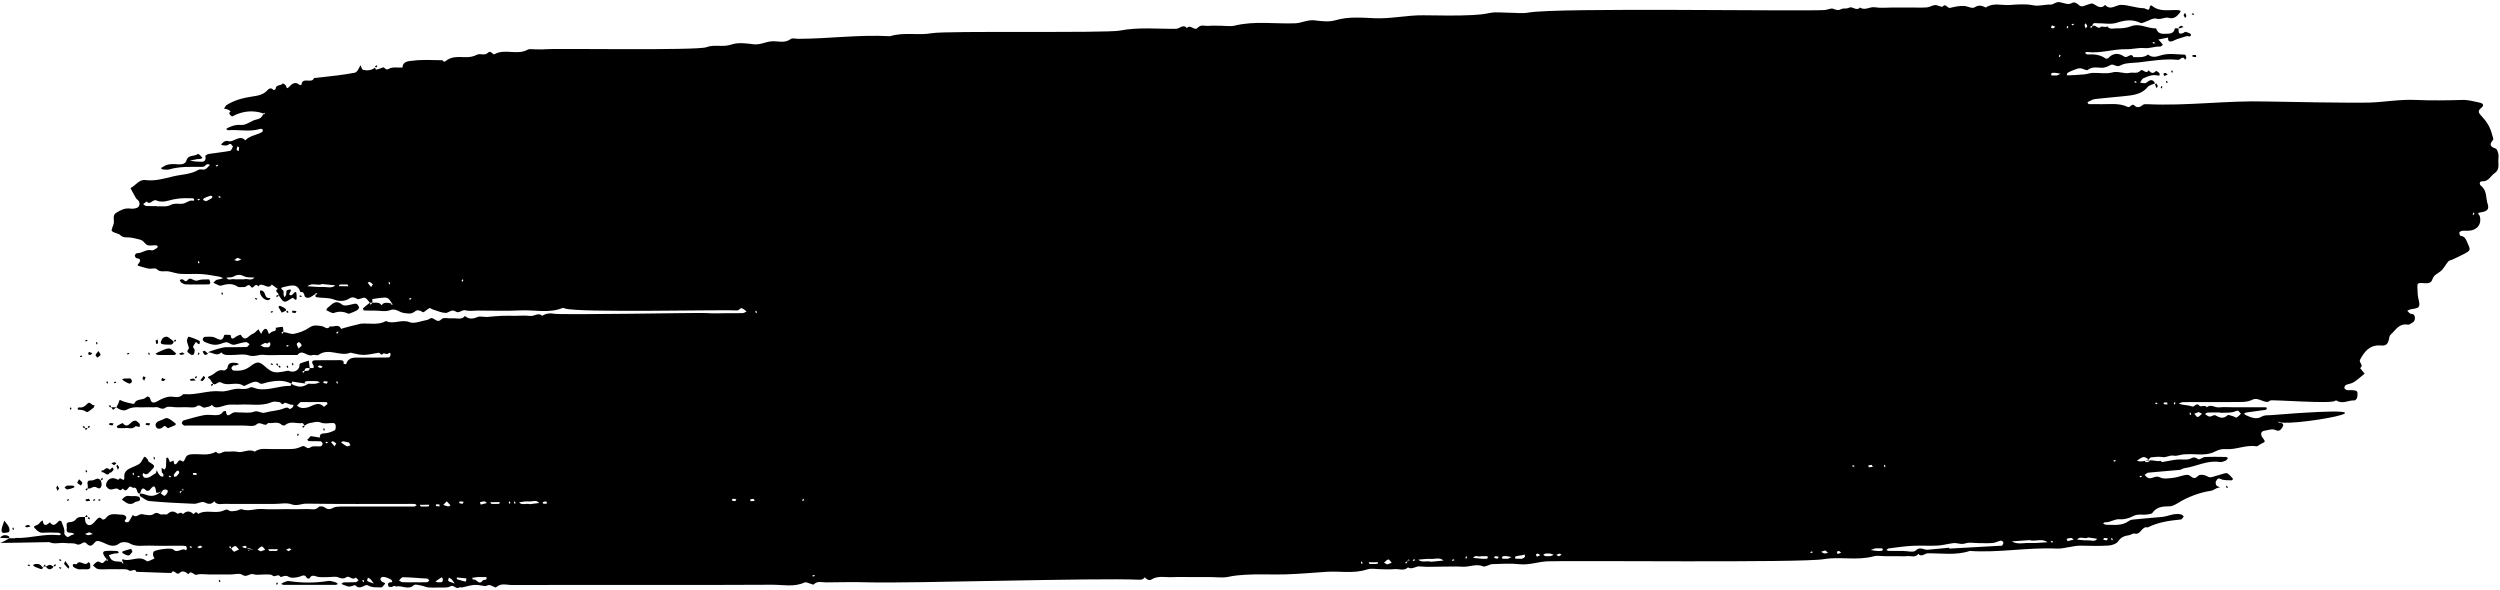 <?xml version="1.0" encoding="UTF-8" standalone="no"?><svg xmlns="http://www.w3.org/2000/svg" xmlns:xlink="http://www.w3.org/1999/xlink" fill="#000000" height="110.4" preserveAspectRatio="xMidYMid meet" version="1" viewBox="-0.0 -0.4 467.5 110.4" width="467.5" zoomAndPan="magnify"><g id="change1_1"><path d="M20.026,104.233c-0.073,0.024-0.129,0.064-0.188,0.102c-0.012-0.009-0.024-0.017-0.036-0.027 c0.051-0.051,0.102-0.102,0.153-0.152C19.98,104.183,19.998,104.205,20.026,104.233z M53.022,61.59 c-0.004,0.002-0.009,0.003-0.014,0.004c0.004,0.035,0.009,0.071,0.014,0.104 C53.022,61.735,53.022,61.662,53.022,61.59z M49.157,20.79c-0.014,0.011-0.029,0.022-0.044,0.035 c0.033,0.033,0.066,0.066,0.099,0.099c0.013-0.037,0.031-0.065,0.044-0.105 C49.222,20.807,49.19,20.801,49.157,20.79z M58.938,54.587c0.022,0.022,0.044,0.044,0.066,0.066 c0.007-0.042,0.011-0.081,0.022-0.127C58.996,54.546,58.967,54.566,58.938,54.587z M401.937,85.683 c-0.061-0.068-0.125-0.129-0.19-0.191c-0.131,0.083-0.301,0.176-0.534,0.28 C401.485,85.714,401.719,85.692,401.937,85.683z M57.636,71.364c0.002-0.002,0.004-0.002,0.006-0.004 c-0.133,0-0.32-0.015-0.536-0.038c0.021,0.015,0.041,0.026,0.062,0.027C57.347,71.36,57.523,71.363,57.636,71.364 z M22.911,104.62c-0.026,0.026-0.053,0.053-0.079,0.079c0.043,0.009,0.081,0.012,0.126,0.022 C22.935,104.683,22.925,104.653,22.911,104.62z M73.275,56.358c-0.018-0.033-0.036-0.063-0.054-0.095 c-0.025,0.025-0.05,0.05-0.075,0.075C73.189,56.345,73.231,56.352,73.275,56.358z M466.488,31.992 c-0.763,0.51-1.11,1.58-2.321,1.514c-0.536-0.029-0.576,0.565-0.208,0.849c1.14,0.882,0.862,2.268,1.233,3.402 c0.31,0.945-0.052,1.352-1.233,1.541c-1.004,0.16-0.328,0.355-0.224,0.775c0.372,1.508-0.577,2.624-2.133,2.677 c-0.406,0.014-0.818-0.035-1.218,0.019c-0.184,0.025-0.458,0.204-0.486,0.352c-0.035,0.181,0.127,0.57,0.235,0.582 c0.75,0.082,0.956,0.559,1.233,1.19c0.662,1.511,0.734,1.492-0.703,2.252c-0.665,0.351-1.354,0.659-2.035,0.98 c-0.272,0.128-0.634,0.169-0.811,0.374c-0.505,0.584-0.843,1.345-1.423,1.823 c-0.571,0.471-1.27,0.638-1.548,1.54c-0.297,0.965-1.343,0.665-2.123,0.651 c-0.53-0.01-0.721,0.191-0.675,0.704c0.064,0.711-0.003,1.45,0.168,2.132c0.414,1.654,0.312,1.859-1.324,2.069 c-0.254,0.033-0.492,0.192-0.737,0.293c0.172,0.173,0.321,0.385,0.524,0.506c0.188,0.112,0.48,0.068,0.645,0.196 c0.388,0.302,0.334,1.194-0.072,1.433c-0.323,0.19-0.709,0.517-1.009,0.463c-1.609-0.289-2.241,1.008-3.16,1.836 c-0.138,0.124-0.251,0.33-0.279,0.512c-0.175,1.147-0.514,1.659-1.492,1.554c-1.469-0.157-2.474,0.426-3.289,1.525 c-0.271,0.365-0.513,0.76-0.711,1.169c-0.241,0.499,0.799,1.001,0.026,1.53c0.283,0.345,0.566,0.69,0.849,1.036 c-0.672,0.539-1.308,1.133-2.029,1.596c-0.429,0.276-1.006,0.313-1.484,0.529c-0.154,0.07-0.299,0.382-0.274,0.558 c0.022,0.151,0.273,0.329,0.457,0.383c0.224,0.066,0.484,0.008,0.728,0.017c1.287,0.049,1.38,0.132,1.21,1.35 c-0.031,0.22-0.34,0.586-0.497,0.574c-1.118-0.085-2.228,0.768-3.345,0.034 c-0.057-0.037-0.219-0.031-0.232-0.001c-0.315,0.707-11.799-0.222-12.186-0.022 c-0.201,0.103-0.415,0.292-0.61,0.276c-0.921-0.073-1.821-0.871-2.707-0.43c-0.916,0.456-1.814,0.441-2.748,0.443 c-3.417,0.008-6.835-0.003-10.252,0.015c-0.266,0.002-0.53,0.173-0.795,0.265c0.215,0.07,0.426,0.165,0.646,0.207 c0.606,0.115,1.254,0.115,1.815,0.337c0.532,0.21,0.797-0.824,1.382-0.158c0.329,0.375,1.023-0.23,1.405,0.314 c0.76-0.657,1.512,0.1,2.282,0.021c0.886-0.09,1.788-0.021,2.683-0.021c0.814,0,1.628,0,2.441,0 c0.895,0,1.79,0,2.685,0c0.326,0,0.651-0.008,0.976,0.007c0.062,0.003,0.177,0.117,0.167,0.15 c-0.034,0.117-0.1,0.307-0.176,0.318c-1.232,0.181-2.467,0.333-3.7,0.508c-0.14,0.02-0.267,0.138-0.399,0.21 c0.107,0.09,0.202,0.208,0.324,0.267c0.932,0.445,1.992,0.874,2.893,0.334c0.652-0.39,1.219-0.271,1.827-0.32 c30.582-2.485,0.912,2.838,1.293,1.053c-0.023,0.11,0.142,0.373,0.218,0.372c0.622-0.008,0.997,0.257,0.628,0.832 c-0.246,0.383-0.532,0.913-1.352,0.512c-0.543-0.266-1.393,0.041-2.093,0.165c-0.599,0.107-0.699,0.716-0.256,1.299 c0.563,0.74,0.561,0.736-0.379,1.181c-0.273,0.129-0.558,0.453-0.791,0.414 c-1.939-0.329-3.745,0.66-5.661,0.524c-0.696-0.049-1.331,0.066-2.019,0.429 c-1.027,0.542-2.237,0.633-3.434,0.548c-0.81-0.057-1.629-0.049-2.439,0.001c-0.643,0.04-1.314,0.364-1.909,0.246 c-0.775-0.154-1.365,0.408-2.128,0.263c-0.693-0.131-1.439,0.004-2.16,0.056 c-0.049,0.004-0.092,0.141-0.444,0.364c-0.048-0.046-0.095-0.096-0.151-0.126 c-0.262-0.14-0.6-0.364-0.827-0.295c-0.421,0.129-0.786,0.443-1.174,0.681c0.347,0.113,0.694,0.226,1.618,0.021 c-0.229,0.244,0.098,0.268,0.418,0.233c0.136-0.015,0.258-0.152,0.386-0.234c-0.028-0.027-0.053-0.058-0.08-0.088 c0.957-0.042,1.46,0.271,2.026,0.092c0.091-0.029,0.263,0.244,0.375,0.227c0.913-0.138,1.816-0.357,2.732-0.462 c0.872-0.1,1.887,0.162,2.599-0.203c0.686-0.351,0.907-0.167,1.421,0.138c0.24,0.142,0.805-0.394,1.233-0.414 c1.299-0.062,2.604-0.029,3.906-0.013c0.135,0.002,0.269,0.128,0.404,0.196c-0.147,0.173-0.261,0.424-0.447,0.501 c-0.347,0.144-0.756,0.308-1.106,0.251c-2.346-0.378-4.398,0.858-6.617,1.156 c-0.289,0.039-0.552,0.29-0.839,0.317c-1.965,0.185-3.936,0.325-5.9,0.517 c-0.24,0.024-0.457,0.275-0.685,0.42c0.193,0.18,0.359,0.412,0.585,0.531c0.747,0.393,1.395-0.556,2.316-0.064 c0.697,0.372,1.761,0.154,2.644,0.051c0.833-0.097,1.582-0.522,2.486-0.525c0.643-0.002,1.04,1.158,1.901,0.243 c0.375-0.398,1.239-0.312,1.973,0.131c0.421,0.254,1.262-0.177,1.909-0.319c0.294-0.064,0.573-0.196,0.868-0.259 c0.272-0.059,0.637-0.192,0.816-0.073c0.399,0.265,0.711,0.662,1.041,1.022c0.013,0.014-0.158,0.283-0.232,0.278 c-0.704-0.047-1.494,0.046-2.086-0.248c-0.625-0.311-0.681,0.195-0.858,0.39c-0.13,0.143-0.076,0.583,0.055,0.791 c0.119,0.19,0.452,0.246,0.691,0.361c-0.218,0.062-0.446,0.103-0.654,0.19 c-0.347,0.146-0.668,0.419-1.023,0.468c-2.019,0.277-4.413,1.167-6.152,2.263 c-0.501,0.315-1.11,0.651-1.667,0.646c-1.264-0.012-2.377,0.112-3.177,1.252 c-0.134,0.191-0.561,0.185-0.857,0.25c-0.906,0.201-1.81-0.195-2.794,0.364 c-0.611,0.347-1.633,0.62-2.412,0.552c-1.024-0.09-1.78,0.625-2.734,0.562c-0.131-0.009-0.271,0.121-0.406,0.186 c0.172,0.097,0.344,0.28,0.515,0.279c1.482-0.008,3.015,0.277,4.338-0.723c0.172-0.13,0.414-0.212,0.631-0.233 c1.803-0.176,3.607-0.354,5.414-0.489c1.246-0.093,2.409-0.82,3.702-0.484c0.185,0.048,0.332,0.244,0.496,0.371 c-0.175,0.198-0.335,0.552-0.528,0.571c-2.148,0.209-4.268,0.505-6.229,1.489 c-1.125-0.313-1.253,1.464-2.432,1.15c-0.307-0.082-0.703,0.249-1.071,0.306c-0.82,0.127-1.478,0.34-2.008,1.135 c-0.31,0.465-1.156,0.754-1.782,0.793c-1.703,0.106-3.417,0.075-5.126,0.025c-1.589-0.046-3.056,0.618-4.684,0.544 c-5.39-0.242-10.755,0.815-16.157,0.444c-2.575,0.862-5.236,0.412-7.857,0.445 c-0.596,0.007-1.156,0.796-1.769,0.102c-0.543,0.756-1.337,0.356-2.021,0.418 c-0.646,0.058-1.301,0.013-1.953,0.013c-0.732,0-1.465,0-2.198,0c-0.733,0-1.509-0.159-2.191,0.027 c-3.085,0.842-6.272,0.012-9.317,0.532c-4.182,0.715-47.517,0.219-51.682,0.403 c-1.736,0.076-3.383,0.729-5.174,0.541c-1.691-0.177-3.416-0.079-5.124-0.016c-0.589,0.022-1.287,0.593-1.73,0.412 c-1.311-0.537-2.517,0.142-3.77,0.071c-1.298-0.074-2.604-0.016-3.907-0.016c-1.384,0-2.779,0.104-4.147-0.04 c-0.787-0.083-1.451,0.673-2.226,0.184c-0.763,0.74-1.697,0.23-2.546,0.325c-0.804,0.091-1.626,0.02-2.44,0.02 c-0.896,0-1.866-0.226-2.672,0.042c-2.525,0.837-5.09,0.263-7.627,0.443c-2.536,0.18-5.073,0.393-7.613,0.474 c-2.521,0.081-5.053-0.092-7.566,0.072c-1.003,0.065-2.047,0.153-3.071,0.38 c-1.086,0.241-2.267,0.054-3.407,0.054c-1.221,0-2.442,0-3.663,0c-1.14,0-2.282-0.053-3.418,0.014 c-1.323,0.077-2.694-0.352-3.966,0.449c-0.402,0.253-0.907-0.038-1.235-0.435c-0.3,0.5-0.782,0.485-1.274,0.462 c-7.677-0.362-42.59,0.711-50.266,0.499c-2.684-0.074-5.373-0.039-8.058,0.005c-0.76,0.013-1.606-0.336-2.291,0.386 c-0.094,0.1-0.529-0.129-0.809-0.198c-0.296-0.073-0.663-0.284-0.881-0.183c-2.003,0.932-4.111,0.417-6.158,0.436 c-7.814,0.073-40.734,0.01-48.548,0.054c-0.989,0.006-2.075-0.449-3.011,0.423 c-0.144,0.135-0.792-0.35-1.228-0.423c-0.283-0.047-0.625,0.243-0.906,0.193 c-1.808-0.319-1.883-0.328-4.114,0.233c-0.228,0.057-0.525-0.053-0.709,0.054 c-0.6,0.348-0.927-0.62-1.649-0.215c-0.562,0.316-1.394,0.168-2.107,0.195 c-0.65,0.024-1.306,0.051-1.952-0.011c-0.445-0.042-0.87-0.267-1.315-0.345c-0.464-0.082-1.147-0.307-1.38-0.09 c-1.058,0.988-2.209,0.019-3.288,0.254c-0.144,0.031-0.396-0.254-0.702,0.029 c-0.14,0.129-0.717,0.074-0.777-0.05c-0.195-0.407-0.09-0.777,0.496-0.762c0.073,0.002,0.147-0.036,0.22-0.056 c-0.061-0.143-0.082-0.358-0.19-0.419c-1.125-0.633-1.877-0.702-2.036-0.181c-0.049,0.162,0.224,0.543,0.432,0.632 c0.296,0.127,0.657,0.09,0.263,0.516c-0.162,0.175-0.357,0.469-0.529,0.463c-0.846-0.031-1.66,0.095-2.527-0.388 c-0.537-0.3-1.436,1.008-2.298,0.008c-0.12-0.14-0.75,0.237-1.141,0.231c-0.362-0.005-0.723-0.198-1.081-0.317 c-0.142-0.047-0.276-0.118-0.414-0.178c0.159-0.103,0.314-0.287,0.478-0.294c0.731-0.032,1.466,0.011,2.196-0.032 c0.188-0.011,0.363-0.237,0.544-0.365c-0.172-0.173-0.345-0.345-0.518-0.518c-0.617,0.662-1.202-0.425-1.75-0.06 c-0.568,0.379-0.995,0.244-1.575,0.022c-0.497-0.19-1.125-0.039-1.694-0.039c-0.651,0-1.31,0.062-1.952-0.018 c-0.611-0.076-1.249-0.617-1.702,0.28c-0.024,0.047-0.436,0.008-0.482-0.084 c-0.418-0.844-0.926-0.344-1.496-0.211c-0.618,0.144-1.461,0.278-1.907-0.025 c-0.666-0.452-1.429,0.179-1.526,0.02c-0.444-0.723-1.025,0.202-1.507-0.26c-0.269-0.258-0.898-0.168-1.366-0.184 c-0.732-0.025-1.516,0.158-2.184-0.051c-0.74-0.231-1.256,0.701-2.096,0.107 c-0.488-0.345-1.421-0.063-2.153-0.063c-1.384,0-2.768,0-4.152,0c-0.732,0-1.52-0.167-2.182,0.049 c-0.608,0.199-1.037-0.992-1.581-0.086c-0.493-0.463-1.149-0.766-1.638-0.258c-0.604,0.627-1.082-0.911-1.554,0.03 c-2.175-0.075-4.35-0.149-6.526-0.224c-0.302-0.805-0.929,0.096-1.448-0.286 c-0.433-0.318-1.22-0.173-1.852-0.197c-0.65-0.025-1.302-0.005-1.954-0.005c-0.651,0-1.316,0.079-1.948-0.032 c-0.34-0.06-0.622-0.445-0.931-0.683c0.291-0.25,0.551-0.621,0.885-0.712c0.268-0.073,0.678,0.346,0.935,0.265 c0.214-0.068,0.361-0.366,0.64-0.547c0.084,0.068,0.165,0.14,0.258,0.19c0.018,0.01,0.098-0.094-0.07-0.293 c0.148,0.048,0.071-0.047-0.006-0.142c-0.022,0.022-0.044,0.044-0.065,0.065c-0.277-0.289-0.388-0.474-0.495-0.651 c-0.24-0.396-0.302-0.803,0.272-0.862c0.72-0.074,1.454-0.029,2.182-0.005c0.101,0.003,0.196,0.175,0.294,0.269 c-0.057,0.057-0.109,0.156-0.172,0.164c-0.235,0.03-0.481,0-0.711,0.05 c-0.331,0.072-0.651,0.193-0.977,0.294c0.144,0.264,0.243,0.572,0.445,0.778c0.183,0.187,0.47,0.33,0.73,0.37 c0.366,0.057,0.754,0.028,1.309,0.136c-0.033,0.033-0.065,0.065-0.098,0.098c0.097,0.075,0.188,0.159,0.294,0.217 c0.018,0.01,0.098-0.094-0.07-0.293c0.148,0.048,0.071-0.047-0.006-0.142c-0.014,0.013-0.027,0.027-0.041,0.041 c-0.095-0.211-0.054-0.337-0.005-0.457c1.45,0.622,3.062-0.853,4.523,0.368c0.206,0.172,0.952-0.303,1.449-0.478 c-0.092-0.23-0.237-0.455-0.26-0.691c-0.021-0.213,0.018-0.528,0.158-0.642 c0.394-0.319,3.244-0.758,3.621-0.367c0.831,0.864,1.668-0.501,2.396,0.181c0.051-0.141,0.148-0.284,0.142-0.423 c-0.006-0.139-0.093-0.373-0.181-0.391c-0.308-0.065-0.631-0.069-0.949-0.07c-1.95-0.005-3.903,0.047-5.851-0.02 c-1.239-0.043-2.503,0.294-3.727-0.424c-0.484-0.284-1.475-0.311-1.886,0.002 c-1.305,0.996-2.369,0.073-3.437-0.291c-0.194-0.066-0.355-0.122-0.499-0.149c-0.107,0.003-0.212,0.006-0.321,0.009 c-0.126,0.037-0.247,0.122-0.376,0.281c-0.459,0.564-0.878,0.888-1.54,0.163c-0.569-0.624-1.095,0.522-1.845,0.149 c-0.59-0.293-1.399-0.119-2.102-0.218c-0.989-0.139-2.059,0.293-3.002-0.175 c-2.357,0.047-4.556,0.086-6.21,0.112c-0.002,0.006-0.003,0.009-0.005,0.015c-0.006-0.005-0.012-0.01-0.018-0.015 c-1.828,0.029-2.987,0.042-2.958,0.032c0.592-0.201,1.138-0.54,1.694-0.842c0.005-0.003,0.002-0.023,0.004-0.031 c0.3,0.006,0.636,0.012,1,0.018c0.075-0.04,0.149-0.07,0.222-0.068c2.713,0.091,5.361-0.851,8.089-0.515 c0.126,0.015,0.271-0.118,0.407-0.181c-0.168-0.099-0.333-0.279-0.504-0.283c-0.974-0.028-1.953-0.061-2.924,0.005 c-0.565,0.038-0.881-0.225-1.239-0.571c-0.59-0.571-0.579-0.602,0.254-0.928c0.224-0.087,0.365-0.372,0.561-0.548 c0.116-0.104,0.264-0.173,0.397-0.258c0.139,1.249,0.721,0.896,1.349,0.372c0.763,0.988,1.185,0.14,1.706-0.294 c0.075-0.063,0.414,0.019,0.435,0.091c0.213,0.732,0.691,1.391,0.541,2.237c-0.036,0.201,0.321,0.571,0.577,0.688 c0.153,0.07,0.458-0.208,0.701-0.315c0.206-0.09,0.421-0.16,0.633-0.239c-0.204-0.084-0.41-0.245-0.61-0.238 c-0.567,0.021-0.989-0.071-0.841-0.772c0.096-0.454-0.402-1.212,0.648-1.22c0.344-0.003,0.809-0.193,1.004-0.456 c0.491-0.661,1.139-0.473,1.761-0.498c0,0.163-0.011,0.327,0.002,0.488c0.067,0.885,0.685,1.302,1.314,0.869 c0.264-0.182,0.476-0.444,0.694-0.684c0.365-0.402,0.689-0.9,1.252-0.201c0.049,0.06,0.503-0.062,0.605-0.211 c0.824-1.207,2.056-0.665,3.121-0.697c0.21-0.006,1.248,0.348,0.43,1.101c-0.019,0.018,0.096,0.268,0.187,0.299 c0.141,0.048,0.318,0.017,0.474-0.013c0.066-0.013,0.131-0.099,0.172-0.167c0.235-0.39,0.463-0.785,0.693-1.178 c0.623,0.693,1.125-0.262,1.761-0.127c0.701,0.148,1.691,0.325,2.138-0.033c0.715-0.572,1.076,0.227,1.606,0.08 c0.301-0.084,0.761,0.103,0.942-0.061c0.646-0.588,1.188-0.655,1.893-0.081c0.139,0.113,0.693-0.512,1.005,0.097 c0.672-0.66,1.343-0.679,2.013,0.004c0.266-0.344,0.539-0.572,0.863-0.059c1.455-0.864,3.123-0.013,4.582-0.562 c0.478-0.18,0.708-0.422,1.223-0.05c0.289,0.209,0.859,0.076,1.293,0.023c0.371-0.045,0.793-0.375,1.081-0.272 c1.274,0.459,2.501-0.157,3.76-0.058c1.456,0.115,2.928,0.027,4.394,0.027c1.383,0,2.769,0.037,4.15-0.016 c0.682-0.026,1.429,0.296,2.052-0.387c0.164-0.18,0.849-0.135,1.094,0.059c0.608,0.484,1.079,0.391,1.705,0.052 c0.383-0.207,0.915-0.141,1.38-0.198h13.759c0.131-0.077,0.261-0.154,0.392-0.232 c-0.119-0.086-0.234-0.238-0.358-0.245c-0.487-0.029-0.976-0.012-1.464-0.012c-6.268,0-12.536,0.047-18.802-0.051 c-0.929-0.014-1.758,0.504-2.797,0.123c-0.932-0.343-2.09-0.072-3.148-0.072c-0.977,0-1.954,0-2.93,0 c-1.058,0-2.116,0-3.175,0c-1.058,0-2.118,0.032-3.174-0.012c-0.686-0.028-1.481,0.303-1.997-0.475 c-0.578,0.615-1.096,0.574-1.874,0.18c-0.466-0.236-1.27,0.31-1.913,0.284c-2.784-0.111-5.569-0.252-8.342-0.506 c-0.622-0.057-1.199-0.612-1.797-0.938c0-0.163,0-0.326,0-0.489c0.293,0.048,0.604,0.049,0.875,0.153 c1.281,0.495,2.027,0.469,3.457-0.789c-0.004,0.006-0.214,0.321-0.424,0.636c0.249,0.159,0.615,0.506,0.722,0.439 c0.27-0.169,0.533-0.506,0.585-0.811c0.039-0.232-0.252-0.52-0.883-0.263c-0.722,0.582-1.266,0.563-1.279,0.47 c-0.135-0.968-0.237-1.776-1.231-0.463c-0.094,0.124-0.528,0.181-0.619,0.088 c-0.935-0.956-0.922,0.106-1.202,0.541c-0.769,0.104-0.279-1.282-1.26-1.058c-0.178,0.041-0.495-0.504-0.859-0.015 c-0.264,0.355-0.575,0.817-1.056,0.15c-0.043-0.059-0.345,0.591-0.862,0.128 c-0.493-0.442-1.33,0.462-1.938-0.185c-0.141-0.151-0.358-0.331-0.358-0.498 c-0.003-0.975,0.879-1.636,1.815-1.283c0.304,0.115,0.455,0.358,0.705-0.016c0.208-0.312,1.015,0.909,0.897-0.365 c-0.09-0.971,0.713-1.422,1.407-1.715c1.363-0.575,1.556-0.623,1.999-1.454c0.385-0.722,0.39-0.726,0.972-0.037 c0.092,0.109,0.078,0.339,0.182,0.403c1.317,0.816,1.305,0.796,0.238,1.883c-0.383,0.39-0.701,0.734-1.214,0.222 c-0.059,0.138-0.197,0.303-0.16,0.408c0.065,0.187,0.21,0.448,0.365,0.483c0.842,0.189,1.394-0.468,2.05-0.804 c0.145-0.074,0.158-0.406,0.231-0.619c0.089,0.191,0.162,0.392,0.272,0.571c0.121,0.197,0.249,0.409,0.426,0.548 c0.124,0.097,0.336,0.083,0.508,0.119c0.013-0.157,0.071-0.329,0.026-0.467c-0.044-0.139-0.253-0.233-0.279-0.368 c-0.052-0.269-0.029-0.552-0.037-0.83c0.172,0.116,0.345,0.233,0.517,0.349c0.1-0.165,0.271-0.324,0.286-0.497 c0.049-0.56,0.037-1.125,0.07-1.687c0.002-0.027,0.3-0.085,0.317-0.054c0.139,0.265,0.243,0.548,0.358,0.826 c0.23-0.096,0.46-0.192,0.69-0.288c0.038,1.104,0.536,0.698,0.84,0.194c0.393-0.651,0.781,0.199,1.037-0.062 c0.252-0.256,0.305-0.707,0.553-0.97c0.185-0.197,0.535-0.296,0.824-0.328c1.556-0.172,3.19,0.394,4.671-0.499 c0.597,0.787,1.188-0.067,1.79-0.015c0.726,0.063,1.493-0.119,2.185,0.045c1.111,0.263,2.175-0.671,3.259-0.03 c1.063-0.782,2.289-0.442,3.454-0.48c1.217-0.039,2.44,0.042,3.655-0.031c0.59-0.035,1.204-0.226,1.739-0.487 c0.596-0.291,0.913,0.733,1.635,0.166c0.409-0.321,1.237-0.085,1.868-0.167c0.145-0.019,0.355-0.309,0.354-0.473 c-0.002-0.162-0.225-0.451-0.365-0.461c-0.728-0.047-1.462-0.011-2.192-0.034c-0.108-0.004-0.211-0.17-0.317-0.261 c0.115-0.115,0.23-0.23,0.345-0.345c0.115-0.115,0.241-0.338,0.343-0.327c0.559,0.059,1.112,0.175,1.667,0.271 c-0.053-0.839,0.513-0.749,1.089-0.817c0.587-0.07,1.18-0.287,1.706-0.562c0.17-0.089,0.191-0.571,0.174-0.867 c-0.01-0.173-0.222-0.47-0.356-0.477c-0.81-0.045-1.722,0.209-2.41-0.083 c-0.789-0.335-1.386,0.02-2.056,0.084c-0.351,0.034-0.68,0.303-1.018,0.466 c-0.129-0.163-0.284-0.481-0.383-0.465c-1.074,0.182-2.256-0.498-3.251,0.402c-0.108,0.097-0.502,0.045-0.633-0.078 c-0.779-0.732-1.71-0.168-2.547-0.348c-0.557,0.953-1.387-0.473-2.194,0.307 c-0.473,0.457-1.685,0.16-2.566,0.178c-0.894,0.018-1.789,0.004-2.684,0.004c-0.813,0-1.627,0-2.439,0 c-0.895,0-1.789,0-2.684,0c-0.895,0-1.789,0-2.684,0c-0.163,0-0.359,0.058-0.48-0.014 c-0.169-0.101-0.383-0.293-0.389-0.453c-0.006-0.166,0.184-0.448,0.341-0.493c1.239-0.356,2.48-0.72,3.742-0.972 c0.625-0.125,1.298-0.051,1.947-0.014c0.677,0.04,1.279-0.01,1.695-0.654c0.07-0.108,0.331-0.093,0.503-0.135 c0.168,1.484,0.808,0.545,1.393,0.318c0.353-0.137,0.803-0.017,1.21-0.027c0.884-0.021,1.85,0.164,2.629-0.135 c0.813-0.312,1.351,0.384,2.098,0.164c1.099-0.324,2.299-0.336,3.363-0.731c0.522-0.194,0.804-0.371,1.224,0.063 c0.038,0.04,0.533-0.214,0.645-0.423c0.298-0.556-0.239-0.333-0.448-0.401c-0.399-0.129-1.049-0.454-1.163-0.322 c-0.495,0.569-0.625-0.105-0.915-0.149c-0.477-0.073-1.036-0.169-1.45,0.006 c-1.931,0.816-3.94,0.332-5.908,0.456c-0.729,0.046-1.469-0.048-2.193,0.026 c-0.545,0.055-1.069,0.297-1.611,0.418c-0.561,0.126-1.118,0.159-1.492-0.418 c-0.317,0.427-0.812,0.364-1.239,0.514c-0.617,0.217-0.918-0.777-1.647-0.201 c-0.408,0.323-1.231,0.136-1.867,0.153c-0.65,0.018-1.301,0.004-1.952,0.004c-0.651,0-1.496-0.257-1.909,0.056 c-0.747,0.565-1.229-0.145-1.835-0.073c-0.642,0.076-1.301-0.018-1.949,0.025 c-1.162,0.076-2.335-0.227-3.485,0.433c-0.556,0.32-1.382,0.052-1.966-0.441c0.163-0.34,0.39-0.664,0.473-1.022 c0.118-0.509,0.228-0.324,0.575-0.17c0.616,0.274,1.308,0.378,1.971,0.541c0.106,0.026,0.313,0.017,0.332-0.031 c0.394-1.031,1.589-0.538,2.223-1.178c0.276-0.279,0.664-0.14,0.801,0.432c0.195,0.817,0.89,0.553,1.314,0.295 c0.772-0.47,1.628-0.782,2.186-0.843c0.84-0.092,1.785,0.423,2.523-0.39c0.081-0.089,0.299-0.083,0.45-0.073 c2.235,0.155,4.375-0.768,6.638-0.534c0.883,0.091,1.813-0.291,2.723-0.445c0.925-0.157,1.881,0.256,2.818-0.287 c0.312-0.181,0.93,0.201,1.416,0.281c2.084,0.341,4.052-0.629,6.115-0.573c0.054,0.002,0.115-0.26,0.172-0.399 c0.187,0.105,0.362,0.245,0.562,0.309c0.672,0.214,1.369,0.496,2.587-0.305c0.136,0,0.179-0.004,0.006-0.004 c0.949,0,1.194,0.036,1.422-0.01c0.261-0.053,0.506-0.179,0.758-0.273c-0.209-0.069-0.416-0.188-0.627-0.197 c-0.632-0.026-1.266-0.023-1.899,0.002c-0.125,0.005-0.245,0.156-0.367,0.24c0.059,0.059,0.116,0.153,0.176,0.2 c-0.944-0.102-2.449-0.377-2.449-0.377c-0.057,0.138-0.114,0.276-0.17,0.414 c-1.4-0.749-2.864-0.592-4.337-0.305c-0.524,0.102-1.261,0.47-1.534,0.254c-0.788-0.624-1.391-0.199-2.064,0.052 c-0.35,0.131-0.846,0.504-1.015,0.387c-1.305-0.894-2.889,0.131-4.083-0.569c-0.774-0.454-1.056,0.633-1.623,0.18 c-0.171-0.252-0.371-0.491-0.504-0.762c-0.104-0.213-0.919-0.418-0.022-0.715c0.85-0.281,1.377-1.345,2.518-0.999 c0.179,0.054,0.682-0.3,0.707-0.505c0.125-1.03,0.828-0.976,1.541-0.919c0.215,0.017,0.422,0.145,0.632,0.223 c-0.199,0.086-0.391,0.195-0.598,0.249c-0.152,0.04-0.363-0.053-0.473,0.022c-0.162,0.11-0.356,0.319-0.354,0.483 c0.002,0.162,0.222,0.446,0.365,0.459c1.102,0.099,2.13-0.01,3.085-0.739c1.358-1.037,1.732-0.984,2.815-0.031 c1.425,1.252,1.81,1.319,4.204,0.811c0.199-0.042,0.434,0.098,0.655,0.138c0.696,0.126,1.347-0.223,1.545-0.84 c0.069-0.216,0.027-0.594,0.147-0.646c0.527-0.233,1.094-0.373,1.647-0.547c0.055,0.462,0.11,0.924,0.165,1.386 c-0.37,0.073-0.935-0.242-0.977,0.598c0,0.036,0-0.036,0-0.109c-0.127,0.045-0.268,0.07-0.37,0.148 c-0.031,0.023,0.051,0.193,0.081,0.296c0.097-0.075,0.193-0.15,0.29-0.335c0.37-0.182,0.935,0.133,0.977-0.598 c0.243,0,0.487,0,0.73,0c-0.008-0.172,0.047-0.384-0.034-0.507c-0.332-0.505-0.398-0.927,0.356-0.947 c1.541-0.039,3.083,0.004,4.625-0.021c0.524-0.008,0.74,0.181,0.674,0.695c0.161,0.017,0.455,0.075,0.464,0.046 c0.429-1.391,1.577-1.214,2.633-1.218c1.785-0.007,3.571,0.008,5.355-0.025c0.117-0.002,0.325-0.335,0.322-0.51 c-0.009-0.525-0.211-0.376-0.547-0.169c-0.19,0.117-0.719-0.182-0.815-0.065c-0.435,0.534-0.591-0.194-0.889-0.138 c-2.883,0.535-2.883,0.535-5.247-0.016c-1.932,0.816-4.04-0.983-5.962,0.406 c-0.267,0.193-0.836-0.087-1.19,0.049c-0.944,0.362-1.848-1.208-2.768-0.022c-1.055,0-2.11,0-3.165,0 s-2.12,0.092-3.162-0.027c-0.935-0.107-1.762,0.451-2.787,0.097c-0.943-0.326-2.086-0.06-3.141-0.072 c-0.697-0.008-1.444,0.16-1.989-0.485c-0.839,0.883-1.678-0.098-2.517,0c0.526-0.304,2.799-0.973,3.358-0.975 c1.302-0.005,2.604,0.021,3.904-0.027c0.191-0.007,0.37-0.352,0.554-0.541c-0.236-0.137-0.492-0.414-0.705-0.385 c-0.674,0.092-1.341,0.274-1.996,0.47c-0.706,0.211-1.221-0.521-1.742-0.433c-0.572,0.097-1.105,0.414-1.758,0.464 c-0.841,0.064-1.522-0.257-2.235-0.543c-0.161-0.065-0.338-0.339-0.329-0.507c0.009-0.158,0.252-0.43,0.395-0.432 c0.633-0.009,1.347-0.109,1.882,0.143c0.813,0.382,1.426,0.84,1.74-0.478c0.022-0.093,1.206-0.035,1.211,0.013 c0.087,0.927,0.442,0.701,0.957,0.314c0.271-0.204,0.91-0.419,0.929-0.383c0.837,1.548,1.508,0.057,2.189-0.15 c0.417-0.127,0.737-0.571,1.1-0.872c0.172,0.287,0.345,0.574,0.517,0.861c0.096-0.175,0.178-0.36,0.29-0.525 c0.368-0.539,0.716-0.588,0.942-0.03c0.182,0.451,0.134,0.794,0.647,0.248c0.27-0.286,1.056-0.041,0.851-0.831 c0.431-0.071,0.863-0.18,1.292-0.171c0.059,0.001,0.107,0.473,0.159,0.868c-0.123,0.042-0.258,0.069-0.356,0.143 c-0.03,0.023,0.051,0.193,0.081,0.296c0.097-0.075,0.193-0.15,0.289-0.335c0.652,0.054,1.351,0.447,1.946,0.328 c0.996-0.199,2.03-0.579,2.856-1.157c0.83-0.581,1.552-0.405,2.381-0.273c0.491,0.078,1.007,0.796,1.512,0.015 c0.666,0.239,1.58-0.562,2.053,0.488c0.268-0.122,3.519-0.962,3.742-0.979c1.564-0.113,3.187,0.333,4.677-0.487 c1.406,0.701,2.858-0.405,4.385,0.213c0.888,0.359,2.165-0.228,3.263-0.414c0.213-0.036,0.411-0.182,0.61-0.289 c0.702-0.374,1.217,1.101,2.124,0.125c0.346-0.372,1.388-0.063,2.105-0.135c0.761-0.076,1.63,0.347,2.256-0.436 c0.747,0.626,1.448,0.574,2.356,0.184c0.459-0.197,1.235,0.029,1.868-0.015c0.866-0.06,1.729-0.169,2.595-0.203 c0.893-0.036,1.788-0.008,2.683-0.008c0.894,0,1.803-0.098,2.679,0.029c0.78,0.113,1.523-0.729,2.283-0.029 c0.624-0.453,1.552-0.524,2.055-0.401c1.233,0.303,27.451-0.215,28.627-0.113c1.292,0.111,2.6,0.025,3.901,0.025 c0.976,0,1.952,0.02,2.927-0.015c0.237-0.008,0.467-0.197,0.7-0.302c-0.315-0.22-0.608-0.544-0.955-0.622 c-0.211-0.047-0.519,0.444-0.763,0.425c-2.382-0.186-29.915,0.481-32.261-0.37c-0.142-0.052-0.327-0.132-0.445-0.084 c-2.566,1.038-5.238,0.314-7.854,0.448c-2.676,0.137-5.366,0.03-8.049,0.03c-0.732,0-1.509,0.155-2.183-0.042 c-0.726-0.212-1.242,0.673-1.876,0.225c-0.776-0.548-1.31,0.285-1.918,0.258c-0.807-0.037-1.601-0.409-2.397-0.652 c-0.213-0.065-0.478-0.317-0.604-0.253c-0.448,0.224-1.066,0.877-1.225,0.772 c-0.538-0.356-1.079-0.509-1.513-0.134c-0.672,0.58-1.419,0.352-2.07,0.271 c-0.853-0.107-1.472-0.949-2.595-0.509c-0.847,0.331-1.926,0.066-2.902,0.066c-0.651,0-1.302,0.013-1.95-0.019 c-0.067-0.003-0.207-0.362-0.168-0.398c0.405-0.368,0.84-0.704,1.266-1.049c0.054,0.135,0.107,0.27,0.161,0.405 c0.109-0.135,0.218-0.27,0.328-0.405c0.609,0.027,1.29-0.199,1.71,0.488c0.398-0.651,1.032-0.484,1.805-0.366 c-0.032,0.032-0.064,0.064-0.096,0.095c0.097,0.075,0.188,0.159,0.294,0.217c0.018,0.01,0.098-0.094-0.07-0.293 c0.148,0.048,0.071-0.047-0.006-0.142c-0.016,0.016-0.032,0.032-0.047,0.047c-0.367-0.654-0.687-1.049-1.302-1.014 c-0.765,0.043-1.527,0.151-2.283,0.277c-0.039,0.006-0.005,0.45-0.005,0.69c-0.163,0-0.326,0-0.489,0 c-0.306-0.326-0.567-0.843-0.928-0.927c-0.431-0.101-1.09,0.409-1.398,0.228 c-0.562-0.332-1.012-0.431-1.521-0.083c-0.893,0.61-2.018,0.506-2.777,0.211c-1.17-0.455-2.326-0.247-3.458-0.493 c-0.073-0.016-0.104-0.21-0.056-0.498c0.033,0.032,0.065,0.065,0.097,0.097c0.075-0.097,0.159-0.188,0.217-0.294 c0.01-0.018-0.094-0.098-0.293,0.07c0.048-0.148-0.047-0.071-0.142,0.006c0.018,0.018,0.036,0.036,0.054,0.054 c-0.65,0.446-1.147,0.92-1.77,0.618c-0.411-0.199-0.145-1.171-1.003-0.975c-0.566-1.734-1.781-1.227-3.033-0.974 c-1.149,0.233-0.148,0.538-0.115,0.817c0.028,0.238-0.018,0.486,0.015,0.723c0.019,0.14,0.126,0.268,0.194,0.401 c0.095-0.174,0.229-0.339,0.276-0.526c0.058-0.225,0.004-0.48,0.076-0.697c0.033-0.099,0.244-0.166,0.386-0.197 c1.2-0.258-0.641,1.153,0.557,1.028c0.214-0.022,0.943-1.421,0.938,0.138c-0.001,0.407,0.121,1.167-0.641,0.387 c-0.029-0.029-0.121-0.028-0.166-0.006c-0.506,0.251-1.077,0.788-1.494,0.687c-0.446-0.107-0.747-0.816-1.112-1.262 c0.204-0.394-0.929-0.65-0.114-1.107c-0.375-0.277-0.749-0.553-1.124-0.83c-0.692,1.168-1.822-0.685-2.531,0.367 c-0.522-0.904-0.964,0.644-1.323,0.089c-0.53-0.822-0.89,0.088-1.33,0.025 c-0.394-0.057-0.9,0.107-1.181-0.084c-1.046-0.71-2.076-0.49-3.156-0.181c-0.194,0.055-0.461-0.11-0.683-0.2 c-0.242-0.098-0.471-0.226-0.706-0.341c0.172-0.173,0.321-0.388,0.525-0.505c0.19-0.109,0.442-0.107,0.663-0.164 c0.219-0.057,0.435-0.128,0.652-0.193c-0.252-0.098-0.496-0.242-0.758-0.286c-1.097-0.182-2.193-0.407-3.299-0.477 c-1.297-0.082-2.607,0.037-3.904-0.041c-0.753-0.045-1.49-0.326-2.241-0.461c-0.754-0.136-1.565,0.256-2.277-0.456 c-0.244-0.244-0.948,0.023-1.424-0.054c-0.594-0.097-1.165-0.331-1.755-0.467 c-0.572-0.132-0.301-0.303-0.099-0.584c0.4-0.554,0.221-0.85-0.469-0.912 c-0.126-0.011-0.32-0.346-0.306-0.517c0.013-0.156,0.272-0.421,0.412-0.415c0.955,0.041,1.718-0.824,2.736-0.536 c0.228,0.065,0.559-0.183,0.824-0.322c0.138-0.072,0.261-0.209,0.332-0.347c0.02-0.039-0.161-0.263-0.259-0.269 c-0.642-0.042-1.474,0.189-1.878-0.132c-0.427-0.339-0.564-0.791-1.312-0.963 c-0.66-0.151-1.32-0.359-2.019-0.385c-0.545-0.02-1.054,0.06-1.551-0.423 c-0.401-0.389-1.21-0.373-1.581-0.774c-0.181-0.196,0.249-0.927,0.352-1.426c0.139-0.672-0.324-1.503,0.483-1.994 c0.797-0.485,1.611-0.922,2.619-0.77c0.377,0.057,0.801,0.005,1.166-0.114c0.55-0.179,0.721-0.856,0.375-1.333 c-0.141-0.195-0.385-0.323-0.504-0.526c-0.358-0.61-0.677-1.242-1.011-1.865c0.959-0.453,1.588-1.645,2.785-1.495 c1.781,0.224,3.493-0.272,5.123-0.673c1.6-0.394,3.348-0.358,4.839-1.258c0.299-0.181,0.836,0.064,1.184-0.079 c0.356-0.147,0.617-0.529,0.919-0.809c-0.435-0.338-0.713-0.061-1.015,0.232c-0.094,0.092-0.287,0.112-0.434,0.114 c-2.061,0.017-4.129-0.117-6.151,0.477c-0.374,0.11-0.811,0.035-1.215,0.004c-0.12-0.009-0.229-0.163-0.343-0.251 c0.131-0.075,0.271-0.139,0.394-0.227c0.912-0.654,1.962-0.529,2.972-0.466c0.66,0.042,1.254-0.18,1.397-0.698 c0.331-1.203,1.532-0.702,2.161-1.263c0.034-0.03,0.264,0.126,0.374,0.226c0.172,0.157,0.321,0.341,0.479,0.514 c-0.132,0.074-0.257,0.18-0.398,0.215c-0.154,0.037-0.327-0.015-0.486,0.013 c-0.498,0.086-0.992,0.192-1.488,0.29c0.462,0.065,0.923,0.183,1.385,0.182c0.728-0.002,1.76,0.356,1.53-1.081 c-0.013-0.084,0.45-0.32,0.71-0.36c1.307-0.202,2.628-0.325,3.925-0.571c0.224-0.042,0.361-0.541,0.539-0.828 c-0.285-0.1-0.302-0.767-0.891-0.306c-0.28,0.219-0.878,0.15-1.284,0.039c-0.209-0.058,0.62-0.933,1.159-0.745 c1.159,0.405,2.179-1.326,3.304-0.119c0.863-0.932,2.175-0.957,3.183-1.588c0.084-0.052,0.116-0.344,0.049-0.437 c-0.07-0.098-0.308-0.158-0.436-0.118c-1.976,0.621-4,0.09-5.994,0.253c-0.122,0.01-0.258-0.149-0.387-0.23 c0.127-0.082,0.246-0.182,0.382-0.244c0.71-0.324,1.409-0.588,2.24-0.515c0.859,0.075,1.411-0.297,2.389-0.795 c0.629-0.32,1.53-0.152,1.924-1.255c0.04,0.04,0.08,0.08,0.119,0.119c0.075-0.097,0.16-0.188,0.217-0.294 c0.01-0.018-0.094-0.098-0.293,0.07c0.04-0.124-0.022-0.088-0.099-0.028c-1.833-0.589-3.54-0.42-5.198,0.321 c-0.362,0.162-0.505,0.447-0.891,0.028c-0.308-0.335-0.243-0.491,0.058-0.704c-0.19-0.123-0.367-0.276-0.572-0.361 c-0.208-0.086-0.444-0.103-0.667-0.151c0.161-0.229,0.273-0.536,0.491-0.675c1.425-0.905,3.055-1.332,4.677-1.574 c1.12-0.167,2.146-0.308,2.926-1.174c0.416-0.462,0.78-0.497,1.194-0.019c0.013,0.015,0.359-0.158,0.363-0.251 c0.033-0.898,1.059-0.498,1.339-1.051c0.21,0.161,0.552,0.288,0.605,0.49c0.105,0.404,0.19,0.592,0.534,0.218 c0.581-0.631,1.17-1.102,2.014-0.399c0.068,0.057,0.323,0.016,0.324,0.007c0.129-1.629,1.977-0.13,2.35-1.293 c1.472-0.163,2.945-0.309,4.413-0.494c1.07-0.135,2.136-0.303,3.197-0.498c0.204-0.037,0.423-0.23,0.547-0.411 c0.211-0.306,0.353-0.66,0.525-0.995c0.171,0.304,0.293,0.819,0.523,0.872c0.764,0.177,1.551,0.111,2.209-0.429 c0.058,0.139,0.15,0.403,0.168,0.398c0.417-0.115,0.848-0.217,1.232-0.409c0.444-0.222,0.485,0.663,1.176,0.242 c0.661-0.403,1.697-0.189,2.569-0.246c0.028-1.246,1.304-1.189,1.851-1.263c1.817-0.244,3.684-0.123,5.532-0.098 c0.209,0.003,0.29,0.491,0.704,0.141c1.048-0.887,2.35-0.744,3.6-0.714c0.795,0.019,1.518-0.073,2.256-0.463 c0.592-0.313,1.409,0.278,2.046-0.376c0.501-0.514,0.946,0.434,1.171,0.304c1.974-1.136,4.275,0.25,6.241-0.869 c0.309-0.176,0.788-0.063,1.188-0.067c0.732-0.007,1.472,0.065,2.195-0.016 c1.642-0.184,28.378,0.291,30.068-0.381c1.411-0.562,3.073,0.059,4.672-0.497c1.234-0.429,2.753-0.217,4.115-0.047 c1.246,0.155,2.285-0.49,3.462-0.555c1.156-0.064,2.375,0.424,3.488-0.424c0.309-0.235,0.949-0.034,1.437-0.036 c5.714-0.021,11.405-0.819,17.129-0.488c2.577-0.816,5.284-0.099,7.838-0.568c2.641-0.485,32.574,0.014,35.121-0.483 c3.532-0.689,7.041-0.288,10.553-0.34c0.676-0.01,1.326-0.972,2.017-0.118c0.647-0.84,1.398,0.61,2.002-0.068 c0.613-0.688,1.365-0.299,2.049-0.361c0.807-0.072,1.626-0.017,2.439-0.017c0.814,0,1.667,0.161,2.434-0.027 c3.736-0.916,7.521-0.298,11.278-0.434c1.266-0.046,2.386-0.722,3.707-0.551c1.28,0.165,2.686,0.329,3.883-0.025 c2.464-0.728,4.937-0.468,7.38-0.372c3.061,0.12,6.037-0.594,9.076-0.553c3.091,0.041,6.188,0.105,9.273-0.046 c0.997-0.049,2.046-0.16,3.069-0.376c1.168-0.247,2.429-0.057,3.649-0.057c1.221,0,2.474,0.181,3.656-0.031 c5.37-0.964,49.949-0.206,55.33-0.467c0.561-0.027,1.212-0.42,1.65-0.235c0.57,0.241,0.968,0.337,1.528,0.048 c0.423-0.218,0.944,0.018,1.442-0.261c0.606-0.339,1.341,0.726,2.019-0.031c0.923,0.647,1.821-0.194,2.775-0.042 c1.111,0.178,2.272,0.042,3.411,0.042c1.058,0,2.115,0,3.173,0c1.058,0,2.119,0.051,3.172-0.022 c0.511-0.036,1-0.41,1.509-0.435c0.477-0.024,1.243,0.462,1.404,0.286c0.649-0.71,0.841,0.371,1.42,0.236 c0.85-0.198,1.736-0.424,2.687-0.343c0.659,0.056,1.414,0.557,1.911,0.23c0.795-0.523,1.389-0.26,2.067,0.048 c1.391-0.96,2.955-0.371,4.437-0.468c1.458-0.096,2.973-0.241,4.378,0.048c1.155,0.237,2.179-0.175,3.273-0.119 c0.541,0.028,1.05-0.601,1.751-0.451c0.704,0.151,1.618,0.513,2.108,0.222c1.038-0.615,1.33,0.605,2.05,0.548 c0.156-0.012,0.322-0.041,0.457-0.113c0.128-0.068,1.34-0.464,1.442-0.429c0.783,0.27,1.487,1.251,2.412,0.273 c1.004,1.13,2.008-0.025,3.013-0.007c1.414,0.026,2.733,0.601,4.172,0.624c0.553,0.009,1.059,0.85,1.194-0.372 c0.006-0.059,0.281-0.169,0.322-0.132c1.498,1.321,3.317,0.747,5.017,0.87c0.144,0.01,0.282,0.1,0.423,0.153 c-0.058,0.115-0.099,0.243-0.176,0.343c-0.513,0.67-1.136,1.212-2.035,0.947 c-0.796-0.235-1.446,0.413-2.329,0.147c-0.64-0.193-1.524,0.436-2.303,0.688 c-0.213,0.069-0.494,0.205-0.651,0.127c-1.512-0.76-2.938-0.532-4.514-0.035c-1.11,0.35-2.42,0.056-3.64,0.075 c-0.353,0.006-0.869-0.193-0.876,0.59c0,0.036,0-0.036,0-0.109c-0.127,0.045-0.268,0.07-0.37,0.148 c-0.031,0.023,0.051,0.193,0.081,0.296c0.097-0.075,0.193-0.15,0.29-0.334c0.567-0.566,0.951,0.733,1.626,0.053 c0.126-0.127,0.766,0.228,1.161-0.062c0.474,0.677,1.178,0.359,1.78,0.373c0.924,0.021,1.796-0.048,2.732-0.411 c1.514-0.587,3.053,0.475,4.624,0.426c0.269,0.874,0.863,1.053,1.737,1.009c0.816-0.041,1.551,0.034,1.763-1.003 c0.01-0.048,0.455-0.006,0.698-0.006c0.012,0.545-0.14,1.249,0.833,0.874c0.179-0.069,0.38-0.277,0.512-0.235 c0.355,0.112,0.957,0.317,0.962,0.498c0.016,0.633-0.558,0.22-0.864,0.324c-0.572,0.194-1.158,0.346-1.729,0.542 c-0.355,0.122-0.68,0.352-1.041,0.426c-0.555,0.114-0.689-0.242-0.627-0.72 c-0.613,0.125-1.226,0.251-1.84,0.376c0.119,0.119,0.245,0.233,0.356,0.359c0.175,0.199,0.339,0.407,0.508,0.612 c-0.171,0.121-0.349,0.357-0.51,0.345c-0.996-0.072-1.915,0.384-2.946,0.278c-1.102-0.114-2.245,0.238-3.366,0.209 c-2.476-0.064-4.876,0.848-7.367,0.519c-0.126-0.017-0.272,0.115-0.409,0.177c0.165,0.1,0.335,0.296,0.493,0.286 c1.197-0.076,2.339,0.03,3.367,0.737c0.112,0.077,0.417,0.062,0.497-0.029c0.901-1.028,1.993-1.013,2.976-0.324 c0.655,0.46,1.263-0.885,1.753,0.121c0.934-0.024,1.904,0.156,2.727-0.489c0.84,0.682,1.567,0.397,2.558,0.109 c1.35-0.393,2.898-0.116,4.36-0.083c0.093,0.002,0.217,0.375,0.247,0.587c0.015,0.103-0.156,0.231-0.242,0.348 c-0.447-0.905-0.861,0.079-1.312,0.033c-2.476-0.252-4.916,0.193-7.362,0.475 c-1.157,0.134-2.459,0.043-3.413,0.568c-0.821,0.452-1.241-0.406-1.839-0.084c-0.547,0.294-1.062,0.558-1.752,0.519 c-0.837-0.047-1.71-0.226-2.52,0.409c-0.24,0.188-0.937-0.305-1.427-0.312c-0.433-0.006-0.876,0.212-1.301,0.367 c-0.352,0.129-0.694,0.294-1.021,0.477c-0.093,0.052-0.138,0.216-0.168,0.338 c-0.009,0.036,0.111,0.151,0.168,0.149c1.032-0.052,2.067-0.094,3.096-0.188c0.532-0.048,1.054-0.261,1.585-0.28 c1.219-0.043,2.507,0.229,3.643-0.081c1.168-0.319,2.186,0.315,3.277,0.074c0.671-0.148,1.416,0.249,2.033-0.43 c0.388-0.426,1.015,0.837,1.503-0.053c0.418,0.517,0.85,0.742,1.379,0.113c0.015-0.019,0.549,0.253,0.641,0.473 c0.234,0.564-0.32,0.394-0.501,0.361c-0.907-0.164-1.697,0.203-2.475,0.533c-0.282,0.12-0.438,0.539-0.651,0.822 c0.383,0.029,0.89,0.227,1.125,0.054c0.64-0.47,1.16-0.903,1.691,0.075c-0.474,0.23-1.09,0.342-1.398,0.711 c-1.246,1.493-2.98,1.536-4.67,1.725c-1.719,0.192-3.448,0.306-5.165,0.513 c-0.431,0.052-0.838,0.323-1.251,0.503c-0.07,0.03-0.172,0.154-0.166,0.162c0.081,0.106,0.177,0.279,0.274,0.282 c0.813,0.022,1.627,0.007,2.441,0.014c1.605,0.015,3.265-0.226,4.757,0.495c0.609,0.294,0.77-0.839,1.4-0.181 c0.382,0.399,0.994,0.27,1.484-0.178c0.188-0.172,0.602-0.145,0.909-0.13c7.43,0.35,14.827-0.722,22.255-0.508 c2.683,0.077,16.326,0.285,19.009,0.211c2.946-0.082,5.857-0.643,8.831-0.503 c2.922,0.138,5.859,0.083,8.785,0.003c1.131-0.031,2.152,0.295,3.218,0.505c0.746,0.146,0.776,0.583,0.318,0.943 c-0.794,0.624-0.539,0.99,0.04,1.597c0.898,0.94,1.605,2.043,1.918,3.344c0.089,0.372,0.355,0.922,0.203,1.094 c-0.791,0.898-0.465,1.27,0.504,1.616c0.253,0.09,0.396,0.626,0.49,0.983c0.08,0.304,0.037,0.648,0.013,0.972 C467.123,30.272,467.514,31.305,466.488,31.992z M399.086,14.936c0.109,0.054,0.213,0.127,0.328,0.153 c0.04,0.009,0.106-0.099,0.161-0.153c-0.106-0.059-0.212-0.117-0.315-0.174 C399.194,14.828,399.14,14.882,399.086,14.936z M402.505,7.608c0.106,0.059,0.212,0.117,0.315,0.174 c0.065-0.065,0.119-0.119,0.174-0.174c-0.108-0.054-0.213-0.127-0.328-0.153 C402.625,7.447,402.559,7.554,402.505,7.608z M389.82,4.313c0.023,0.209,0.146,0.406,0.228,0.608 c0.081-0.123,0.163-0.247,0.283-0.428c-0.084-0.164-0.184-0.356-0.283-0.549 C389.967,4.068,389.808,4.2,389.82,4.313z M387.361,4.189c0.054,0.054,0.121,0.162,0.161,0.153 c0.115-0.026,0.22-0.099,0.328-0.153c-0.054-0.054-0.109-0.108-0.174-0.174 C387.573,4.071,387.467,4.13,387.361,4.189z M36.326,36.998c-0.041-0.116-0.112-0.294-0.196-0.309 c-0.236-0.042-0.484-0.004-0.727-0.017c-1.341-0.072-2.639,0.075-3.942,0.456 c-0.672,0.196-1.571,0.272-2.148-0.024c-0.761-0.391-1.199,0.986-1.878,0.169 c-0.009-0.012-0.431,0.319-0.66,0.49c0.184,0.126,0.361,0.346,0.554,0.359c0.645,0.045,1.296,0.017,1.944,0.017 c0.001,0.017,0.002,0.033,0.003,0.05c0.874-0.058,1.891,0.144,2.586-0.239c0.896-0.495,1.74-0.076,2.556-0.314 c0.58-0.168,1.058-0.692,1.75-0.483C36.203,37.166,36.337,37.03,36.326,36.998z M37.318,48.714 c-0.056-0.102-0.115-0.209-0.174-0.315c-0.054,0.054-0.162,0.12-0.153,0.161c0.025,0.115,0.098,0.219,0.153,0.328 C37.199,48.834,37.253,48.78,37.318,48.714z M37.389,36.919c-0.054-0.054-0.12-0.162-0.161-0.153 c-0.115,0.026-0.22,0.099-0.328,0.153c0.054,0.054,0.121,0.162,0.161,0.153 C37.176,37.047,37.28,36.974,37.389,36.919z M39.742,36.342c-0.136-0.052-0.294-0.176-0.404-0.142 c-0.414,0.131-0.819,0.3-1.212,0.486c-0.085,0.04-0.108,0.212-0.16,0.323 c0.136,0.052,0.271,0.104,0.588,0.225c0.275-0.149,0.661-0.342,1.027-0.567 C39.669,36.613,39.691,36.453,39.742,36.342z M40.494,30.742c0.102-0.057,0.208-0.115,0.315-0.174 c-0.054-0.054-0.121-0.162-0.161-0.153c-0.115,0.026-0.22,0.099-0.328,0.153 C40.374,30.623,40.429,30.677,40.494,30.742z M41.297,36.431c-0.108-0.054-0.213-0.127-0.328-0.153 c-0.04-0.009-0.106,0.099-0.161,0.153c0.106,0.059,0.212,0.117,0.315,0.174 C41.189,36.539,41.243,36.485,41.297,36.431z M44.245,27.622c-0.004,0.058,0.193,0.129,0.373,0.241 c0.038-0.265,0.096-0.483,0.084-0.696c-0.004-0.067-0.199-0.123-0.306-0.184 C44.339,27.195,44.259,27.406,44.245,27.622z M43.816,48.231c0.215,0.056,0.439,0.178,0.642,0.151 c0.233-0.031,0.448-0.196,0.672-0.303c-0.209-0.075-0.417-0.15-0.74-0.266 C44.213,47.943,44.014,48.087,43.816,48.231z M47.576,51.504c-0.618-0.058-1.311,0.042-1.836-0.21 c-0.739-0.355-1.314-0.422-2.038,0.01c-0.362,0.217-0.898,0.143-1.357,0.201c0.348,0.654,0.942,0.218,1.414,0.302 c0.389,0.069,0.8,0.014,1.201,0.014c0.241,0,0.493,0.046,0.721-0.009C46.307,51.66,47.041,52.179,47.576,51.504z M62.709,52.958c-0.784-0.077-1.567-0.155-2.487-0.246c-0.796,0.408-1.846-0.351-2.72,0.412 c0.947,0.054,1.899,0.185,2.841,0.137C61.13,53.221,61.995,53.603,62.709,52.958z M65.147,53.129 c-0.055-0.111-0.086-0.285-0.171-0.318c-0.139-0.053-0.314-0.015-0.474-0.015c-0.32,0-0.641-0.019-0.957,0.015 c-0.072,0.008-0.123,0.202-0.183,0.311C63.957,53.124,64.552,53.126,65.147,53.129z M69.729,52.761 c-0.18-0.142-0.363-0.33-0.584-0.438c-0.089-0.044-0.263,0.086-0.399,0.137c0.215,0.273,0.43,0.547,0.645,0.82 C69.472,53.157,69.552,53.034,69.729,52.761z M72.959,52.636c-0.025-0.115-0.099-0.219-0.153-0.328 c-0.054,0.054-0.109,0.109-0.174,0.174c0.056,0.102,0.115,0.209,0.174,0.315 C72.861,52.742,72.968,52.676,72.959,52.636z M76.959,55.483c-0.054-0.054-0.109-0.109-0.174-0.174 c-0.102,0.057-0.209,0.115-0.315,0.174c0.054,0.054,0.121,0.162,0.161,0.153 C76.746,55.61,76.851,55.538,76.959,55.483z M86.638,51.98c0.009-0.04-0.099-0.106-0.153-0.161 c-0.059,0.106-0.117,0.212-0.174,0.315c0.065,0.065,0.119,0.119,0.174,0.174 C86.54,52.199,86.612,52.095,86.638,51.98z M50.562,63.958c-0.037-0.512-0.26-0.378-0.543-0.128 c-0.073,0.064-0.347-0.143-0.479-0.094c-0.296,0.11-0.56,0.303-0.837,0.463 c0.217,0.107,0.431,0.222,0.653,0.318c0.066,0.029,0.155,0.004,0.233,0.004c0.235,0,0.506,0.072,0.694-0.023 C50.434,64.422,50.575,64.138,50.562,63.958z M53.999,64.277c-0.054-0.054-0.109-0.109-0.174-0.174 c-0.102,0.057-0.209,0.115-0.315,0.174c0.054,0.054,0.121,0.162,0.161,0.153 C53.786,64.404,53.89,64.331,53.999,64.277z M56.414,64.156c-0.086-0.23-0.28-0.443-0.484-0.588 c-0.047-0.034-0.438,0.228-0.437,0.352c0.002,0.23,0.175,0.458,0.355,0.861 C56.167,64.439,56.445,64.24,56.414,64.156z M63.525,61.359c-0.081,0.095-0.163,0.204-0.244,0.34 c0,0.036,0-0.036,0-0.109c-0.127,0.045-0.268,0.07-0.37,0.148c-0.03,0.023,0.051,0.193,0.081,0.296 c0.097-0.075,0.193-0.15,0.289-0.334C63.362,61.563,63.443,61.454,63.525,61.359z M59.98,68.412 c0.114,0.012,0.245-0.146,0.369-0.228c-0.193-0.099-0.385-0.199-0.549-0.283 c-0.181,0.12-0.305,0.202-0.428,0.283C59.574,68.266,59.772,68.389,59.98,68.412z M61.254,75.139 c-0.064-0.134-0.115-0.342-0.169-0.343c-1.617-0.018-3.234-0.023-4.851-0.003c-0.119,0.001-0.238,0.195-0.353,0.304 c-0.117,0.111-0.229,0.228-0.344,0.342c0.15,0.106,0.291,0.232,0.453,0.313c0.425,0.213,0.802,0.161,1.304,0.089 c1.048-0.149,2.135-1.377,3.272-0.166C60.584,75.695,61.008,75.333,61.254,75.139z M61.308,70.971 c-0.265-0.038-0.483-0.096-0.696-0.084c-0.067,0.004-0.123,0.198-0.184,0.305 c0.213,0.056,0.424,0.136,0.639,0.15C61.125,71.347,61.196,71.151,61.308,70.971z M25.085,88.298 c-0.026-0.115-0.099-0.22-0.153-0.328c-0.054,0.054-0.162,0.12-0.153,0.161c0.026,0.115,0.099,0.219,0.153,0.328 C24.986,88.404,25.093,88.338,25.085,88.298z M26.153,88.703c-0.054-0.054-0.121-0.162-0.161-0.153 c-0.115,0.026-0.22,0.099-0.328,0.153c0.054,0.054,0.109,0.108,0.174,0.174 C25.941,88.82,26.047,88.761,26.153,88.703z M32.015,88.703c-0.109-0.054-0.213-0.127-0.328-0.153 c-0.04-0.009-0.106,0.098-0.161,0.153c0.106,0.059,0.212,0.117,0.315,0.174 C31.907,88.811,31.961,88.757,32.015,88.703z M33.531,88.002c-0.074-0.212-0.083-0.326-0.125-0.339 c-0.101-0.033-0.266-0.068-0.319-0.015c-0.212,0.212-0.418,0.441-0.57,0.696c-0.058,0.097,0.034,0.284,0.058,0.43 c0.165-0.05,0.375-0.054,0.486-0.161C33.266,88.419,33.412,88.164,33.531,88.002z M33.969,91.172 c0.035,0.035,0.071,0.07,0.106,0.106c0.052-0.095,0.109-0.202,0.179-0.337 C34.159,91.017,34.064,91.094,33.969,91.172z M33.969,91.463c0-0.025,0-0.049,0-0.073 c-0.126,0.045-0.268,0.07-0.37,0.148c-0.031,0.023,0.051,0.193,0.081,0.296 C33.745,91.782,33.814,91.725,33.969,91.463z M34.404,91.095c0.008-0.015-0.061-0.064-0.269,0.242 c0.018,0.017,0.035,0.035,0.052,0.052C34.262,91.293,34.346,91.201,34.404,91.095z M36.77,88.436 c-0.016-0.168-0.015-0.371-0.038-0.374c-0.212-0.025-0.427-0.019-0.641-0 c-0.009,0.001-0.019,0.301,0.002,0.305C36.301,88.407,36.517,88.415,36.77,88.436z M61.327,82.352 c-0.054-0.054-0.121-0.162-0.161-0.153c-0.115,0.026-0.219,0.099-0.328,0.153c0.054,0.054,0.12,0.162,0.161,0.153 C61.114,82.479,61.218,82.406,61.327,82.352z M62.887,82.534c-0.189-0.136-0.377-0.315-0.6-0.411 c-0.092-0.04-0.26,0.095-0.394,0.15c0.224,0.264,0.448,0.529,0.673,0.793 C62.641,82.941,62.717,82.816,62.887,82.534z M63.189,71.2c-0.026-0.115-0.098-0.219-0.153-0.328 c-0.054,0.054-0.162,0.12-0.153,0.161c0.025,0.115,0.098,0.219,0.153,0.328 C63.09,71.306,63.198,71.24,63.189,71.2z M65.516,82.871c-0.077-0.17-0.154-0.339-0.231-0.508 c-0.378-0.085-0.753-0.194-1.136-0.241c-0.114-0.014-0.248,0.144-0.373,0.223c0.367,0.247,0.714,0.537,1.111,0.717 C65.037,83.13,65.303,82.942,65.516,82.871z M15.894,99.45c0.205,0.081,0.412,0.236,0.613,0.227 c0.287-0.013,0.569-0.145,0.853-0.227c-0.195-0.1-0.391-0.199-0.641-0.327 C16.44,99.233,16.167,99.342,15.894,99.45z M35.923,101.893c-0.109-0.054-0.213-0.127-0.328-0.153 c-0.04-0.009-0.106,0.099-0.161,0.153c0.106,0.059,0.212,0.117,0.315,0.174 C35.815,102.001,35.869,101.947,35.923,101.893z M37.878,101.893c-0.124-0.082-0.247-0.163-0.428-0.283 c-0.164,0.085-0.356,0.184-0.549,0.283c0.124,0.082,0.256,0.24,0.369,0.228 C37.478,102.097,37.675,101.974,37.878,101.893z M44.696,102.36c-0.229-0.229-0.428-0.582-0.696-0.646 c-0.204-0.049-0.496,0.269-0.749,0.423c-0.045-0.127-0.07-0.268-0.147-0.37 c-0.023-0.03-0.193,0.051-0.296,0.081c0.043,0.055,0.091,0.114,0.27,0.289c0.058,0,0.116,0,0.174,0 c0.14,0.175,0.278,0.348-0.04,0.128c0.132,0.125,0.306,0.288,0.558,0.519 C44.177,102.597,44.436,102.479,44.696,102.36z M45.904,102.115c0.098-0.072,0.19-0.14,0.279-0.205 c-0.112-0.087-0.229-0.25-0.336-0.245c-0.203,0.011-0.4,0.118-0.599,0.186 C45.337,101.92,45.431,101.99,45.904,102.115z M46.338,102.408c0.054,0.091,0.113,0.169,0.189,0.194 C46.659,102.645,46.818,102.578,46.338,102.408z M47.357,102.433c-0.38-0.156-0.545-0.248-0.722-0.289 c-0.144-0.034-0.302-0.007-0.453-0.007c0.012,0.017,0.022,0.036,0.033,0.054 C46.496,102.257,46.86,102.335,47.357,102.433z M49.587,102.396c-0.21-0.22-0.467-0.651-0.622-0.617 c-0.304,0.067-0.551,0.391-0.821,0.609c0.192,0.097,0.384,0.194,0.626,0.316 C49.046,102.6,49.317,102.498,49.587,102.396z M51.956,102.293c-0.595,0.002-1.19,0.004-1.785,0.007 c0.06,0.108,0.107,0.297,0.184,0.311c0.232,0.042,0.476,0.015,0.716,0.015c0.24,0,0.484,0.026,0.716-0.015 C51.861,102.597,51.901,102.404,51.956,102.293z M54.487,102.381c-0.124-0.082-0.255-0.24-0.369-0.228 c-0.208,0.023-0.406,0.146-0.608,0.228c0.124,0.082,0.247,0.163,0.428,0.283 C54.103,102.58,54.295,102.481,54.487,102.381z M68.095,108.314c-0.056-0.102-0.115-0.208-0.174-0.315 c-0.054,0.054-0.162,0.12-0.153,0.161c0.026,0.115,0.099,0.219,0.153,0.328 C67.976,108.433,68.03,108.379,68.095,108.314z M69.9,108.726c-0.397-0.538-0.48-0.698-0.606-0.808 c-0.144-0.126-0.327-0.209-0.492-0.31c-0.048,0.214-0.202,0.542-0.121,0.618 C68.864,108.396,69.163,108.442,69.9,108.726z M80.278,108.143c-0.115-0.115-0.216-0.305-0.348-0.331 c-0.337-0.064-0.688-0.052-1.033-0.074c-1.189-0.075-2.378-0.188-3.568-0.197 c-0.236-0.002-0.476,0.392-0.714,0.603c0.212,0.115,0.418,0.316,0.636,0.328c0.73,0.042,1.464,0.016,2.196,0.016 c0.814,0,1.628,0.016,2.441-0.015C80.023,108.467,80.149,108.258,80.278,108.143z M80.284,93.982 c-0.595,0.006-1.19,0.013-1.785,0.02c0.066,0.106,0.11,0.271,0.202,0.305c0.141,0.052,0.315,0.014,0.474,0.014 c0.319,0,0.641,0.018,0.957-0.015C80.194,94.299,80.234,94.095,80.284,93.982z M85.83,93.665 c0.213,0.056,0.424,0.136,0.64,0.15c0.058,0.004,0.129-0.193,0.241-0.372c-0.265-0.038-0.483-0.096-0.697-0.084 C85.947,93.364,85.891,93.558,85.83,93.665z M81.525,94.229c0.208,0.041,0.423,0.049,0.677,0.069 c-0.016-0.168-0.016-0.371-0.038-0.374c-0.212-0.025-0.428-0.019-0.641-0 C81.514,93.924,81.504,94.225,81.525,94.229z M82.812,107.908c-0.008-0.131-0.141-0.254-0.208-0.365 c-0.39,0.259-0.781,0.518-1.171,0.777c0.135,0.056,0.273,0.165,0.404,0.158 C82.25,108.453,82.864,108.714,82.812,107.908z M83.801,94.304c0.137,0.022,0.303-0.133,0.445-0.203 c-0.279-0.299-0.489-0.525-0.699-0.75c-0.221,0.22-0.441,0.441-0.661,0.661 C83.19,94.115,83.488,94.253,83.801,94.304z M85.044,108.726c-0.397-0.538-0.48-0.698-0.606-0.808 c-0.144-0.126-0.327-0.209-0.492-0.31c-0.048,0.214-0.203,0.542-0.122,0.618 C84.008,108.396,84.308,108.442,85.044,108.726z M87.209,107.756c-0.591-0.064-1.184-0.116-1.776-0.17 c0,0.112-0.029,0.313,0.004,0.324c0.539,0.176,1.084,0.331,1.634,0.467c0.016,0.004,0.097-0.258,0.139-0.371 C87.21,107.903,87.217,107.757,87.209,107.756z M91.015,107.652c0.006-0.038-0.108-0.133-0.169-0.135 c-0.397-0.013-0.794-0.006-1.589-0.006c-0.065,0.01-0.517,0.081-0.97,0.152c0.051,0.112,0.101,0.225,0.152,0.337 c0.632-0.325,1.095,1.2,1.819,0.163c0.096-0.137,0.427-0.093,0.626-0.184 C90.964,107.942,90.998,107.769,91.015,107.652z M91.05,93.664c-0.144-0.107-0.286-0.3-0.431-0.302 c-0.293-0.005-0.588,0.094-0.883,0.15c0.069,0.181,0.138,0.362,0.172,0.45 C90.472,93.815,90.761,93.739,91.05,93.664z M93.474,93.493c-0.595,0.007-1.19,0.013-1.785,0.02 c0.066,0.106,0.11,0.271,0.202,0.305c0.14,0.052,0.315,0.014,0.474,0.014c0.32,0,0.641,0.018,0.957-0.015 C93.384,93.81,93.424,93.606,93.474,93.493z M95.452,93.658c-0.056-0.102-0.115-0.208-0.174-0.315 c-0.054,0.054-0.162,0.12-0.153,0.161c0.026,0.115,0.099,0.219,0.153,0.328 C95.333,93.778,95.387,93.724,95.452,93.658z M96.408,93.671c-0.025-0.115-0.099-0.219-0.153-0.328 c-0.054,0.054-0.162,0.12-0.153,0.161c0.025,0.115,0.098,0.219,0.153,0.328 C96.31,93.778,96.417,93.712,96.408,93.671z M100.82,93.665c-0.53-0.694-1.263-0.228-1.892-0.295 c-0.609-0.065-1.24,0.086-1.862,0.141c0.531,0.689,1.273,0.135,2.008,0.368 C99.581,93.817,100.201,93.741,100.82,93.665z M102.343,93.732c-0.112-0.179-0.183-0.376-0.241-0.372 c-0.216,0.014-0.427,0.095-0.64,0.15c0.061,0.107,0.117,0.302,0.185,0.305 C101.861,93.829,102.079,93.77,102.343,93.732z M137.707,92.955c-0.265-0.038-0.483-0.096-0.696-0.084 c-0.067,0.004-0.123,0.198-0.184,0.306c0.213,0.056,0.424,0.136,0.639,0.15 C137.524,93.331,137.595,93.134,137.707,92.955z M141.126,93.244c-0.112-0.179-0.183-0.376-0.241-0.372 c-0.216,0.014-0.427,0.095-0.64,0.15c0.061,0.107,0.117,0.301,0.185,0.305 C140.644,93.34,140.862,93.282,141.126,93.244z M141.542,58.01c-0.026-0.115-0.099-0.22-0.153-0.328 c-0.054,0.054-0.162,0.12-0.153,0.161c0.026,0.115,0.099,0.219,0.153,0.328 C141.444,58.116,141.551,58.05,141.542,58.01z M150.336,93.016c0.009-0.04-0.099-0.106-0.153-0.161 c-0.059,0.106-0.117,0.212-0.174,0.315c0.065,0.065,0.119,0.12,0.174,0.174 C150.237,93.235,150.31,93.13,150.336,93.016z M152.381,107.266c-0.054-0.054-0.121-0.162-0.161-0.153 c-0.115,0.026-0.219,0.098-0.328,0.153c0.054,0.054,0.12,0.162,0.161,0.153 C152.168,107.394,152.273,107.321,152.381,107.266z M254.81,104.894c-0.056-0.102-0.115-0.209-0.174-0.315 c-0.054,0.054-0.162,0.12-0.153,0.161c0.025,0.115,0.099,0.219,0.153,0.328 C254.691,105.014,254.745,104.96,254.81,104.894z M257.731,104.742c-0.595-0.002-1.19-0.004-1.785-0.006 c0.055,0.111,0.086,0.285,0.171,0.318c0.139,0.053,0.314,0.014,0.474,0.014c0.319,0,0.641,0.019,0.957-0.015 C257.619,105.045,257.67,104.851,257.731,104.742z M260.248,104.831c-0.215-0.22-0.477-0.651-0.636-0.616 c-0.3,0.066-0.541,0.401-0.807,0.623c0.193,0.094,0.387,0.189,0.634,0.309 C259.71,105.041,259.979,104.936,260.248,104.831z M263.186,104.362c0.035,0.035,0.071,0.07,0.106,0.105 c0.052-0.095,0.109-0.201,0.179-0.336C263.376,104.207,263.281,104.284,263.186,104.362z M263.186,104.653 c0-0.025,0-0.049,0-0.073c-0.126,0.045-0.268,0.07-0.37,0.148c-0.031,0.023,0.051,0.193,0.081,0.296 C262.962,104.972,263.03,104.915,263.186,104.653z M263.621,104.285c0.008-0.015-0.061-0.064-0.269,0.242 c0.018,0.017,0.035,0.035,0.052,0.052C263.479,104.483,263.563,104.391,263.621,104.285z M264.651,104.335 c-0.054-0.054-0.12-0.162-0.161-0.153c-0.115,0.026-0.219,0.098-0.328,0.153c0.054,0.054,0.109,0.109,0.174,0.174 C264.439,104.453,264.545,104.394,264.651,104.335z M269.944,104.417c-0.715-0.646-1.579-0.25-2.369-0.302 c-0.778-0.052-1.569,0.085-2.354,0.14c0.714,0.657,1.591,0.126,2.405,0.394 C268.378,104.573,269.161,104.495,269.944,104.417z M271.979,104.335c-0.054-0.054-0.12-0.162-0.161-0.153 c-0.115,0.026-0.219,0.098-0.328,0.153c0.054,0.054,0.109,0.108,0.174,0.174 C271.767,104.453,271.873,104.394,271.979,104.335z M274.351,103.776c-0.065-0.065-0.119-0.12-0.174-0.174 c-0.054,0.109-0.127,0.213-0.153,0.328c-0.009,0.04,0.099,0.106,0.153,0.161 C274.236,103.985,274.295,103.879,274.351,103.776z M278.237,103.761c0.01-0.035-0.104-0.148-0.164-0.151 c-0.321-0.015-0.642-0.007-1.122-0.007c-0.355,0.253-1.043-0.362-1.469,0.327c0.54,0.054,1.08,0.119,1.621,0.157 c0.32,0.023,0.645,0.024,0.962-0.011C278.136,104.069,278.204,103.878,278.237,103.761z M280.265,103.702 c-0.265-0.038-0.482-0.096-0.696-0.084c-0.067,0.004-0.123,0.198-0.184,0.306c0.213,0.056,0.424,0.136,0.639,0.15 C280.082,104.078,280.154,103.882,280.265,103.702z M282.652,103.772c-0.296-0.057-0.59-0.13-0.888-0.164 c-0.237-0.027-0.484-0.033-0.716,0.009c-0.083,0.015-0.151,0.192-0.19,0.308 c-0.012,0.034,0.099,0.153,0.159,0.158c0.238,0.019,0.478,0.008,0.959,0.008 C282.069,104.047,282.361,103.909,282.652,103.772z M285.111,103.299c-0.169,0.045-0.335,0.102-0.506,0.132 c-0.373,0.065-0.751,0.098-1.118,0.184c-0.084,0.02-0.149,0.195-0.185,0.31c-0.011,0.035,0.099,0.153,0.159,0.157 c0.237,0.019,0.476,0.008,0.714,0.008c0.159,0,0.334,0.042,0.473-0.01c0.189-0.072,0.388-0.186,0.507-0.341 C285.22,103.655,285.13,103.45,285.111,103.299z M288.023,103.436c-0.14-0.107-0.267-0.263-0.424-0.305 c-0.111-0.03-0.264,0.095-0.398,0.15c0.074,0.173,0.148,0.346,0.181,0.422 C287.755,103.547,287.889,103.492,288.023,103.436z M290.543,103.358c-0.206-0.082-0.406-0.207-0.619-0.234 c-0.315-0.04-0.641-0.034-0.956,0.001c-0.133,0.015-0.254,0.152-0.379,0.233c0.126,0.082,0.243,0.197,0.38,0.235 c0.149,0.041,0.317,0.009,0.477,0.009c0.16,0,0.327,0.03,0.477-0.007 C290.137,103.542,290.337,103.44,290.543,103.358z M292.009,103.358c-0.124-0.082-0.256-0.24-0.369-0.228 c-0.209,0.023-0.406,0.146-0.609,0.228c0.124,0.082,0.247,0.163,0.429,0.283 C291.624,103.557,291.816,103.457,292.009,103.358z M338.998,102.87c-0.054-0.054-0.109-0.108-0.174-0.174 c-0.102,0.057-0.209,0.115-0.315,0.174c0.054,0.054,0.121,0.162,0.161,0.153 C338.784,102.997,338.889,102.924,338.998,102.87z M341.844,102.954c-0.188-0.146-0.376-0.293-0.542-0.423 c-0.334,0.113-0.544,0.184-0.755,0.255c0.216,0.11,0.424,0.278,0.651,0.311 C341.402,103.126,341.628,103.007,341.844,102.954z M344.294,102.947c-0.14-0.107-0.267-0.263-0.424-0.305 c-0.112-0.03-0.264,0.095-0.398,0.15c0.074,0.173,0.148,0.346,0.181,0.422 C344.026,103.059,344.16,103.003,344.294,102.947z M346.814,86.749c-0.106-0.059-0.212-0.117-0.315-0.174 c-0.065,0.065-0.119,0.12-0.174,0.174c0.109,0.054,0.213,0.127,0.328,0.153 C346.693,86.91,346.76,86.803,346.814,86.749z M349.518,86.977c0.214,0.013,0.431-0.046,0.697-0.084 c-0.112-0.179-0.183-0.376-0.241-0.372c-0.216,0.014-0.427,0.095-0.64,0.15 C349.395,86.778,349.451,86.973,349.518,86.977z M352.103,102.303c0.011-0.033-0.101-0.156-0.16-0.159 c-0.32-0.016-0.641-0.008-1.273-0.008c-0.101,0.038-0.476,0.178-0.851,0.319c0.377,0.057,0.753,0.132,1.132,0.164 c0.318,0.027,0.643,0.026,0.96-0.009C351.989,102.602,352.063,102.419,352.103,102.303z M352.584,86.832 c-0.025-0.115-0.098-0.22-0.153-0.328c-0.054,0.054-0.162,0.12-0.153,0.161c0.025,0.115,0.099,0.219,0.153,0.328 C352.486,86.938,352.594,86.872,352.584,86.832z M374.63,101.038c-0.028-0.148-0.339-0.373-0.48-0.344 c-0.514,0.105-1,0.4-1.512,0.444c-0.888,0.077-1.787,0.021-2.682,0.021c-0.813,0-1.695-0.198-2.422,0.052 c-0.837,0.288-1.541-0.145-2.296-0.044c-0.994,0.132-1.976,0.409-2.971,0.46c-1.541,0.079-3.092-0.043-4.633,0.039 c-1.482,0.079-2.957,0.299-4.433,0.482c-0.161,0.02-0.301,0.201-0.451,0.308c0.139,0.056,0.278,0.159,0.418,0.162 c0.894,0.015,1.789,0.008,2.684,0.008c0.813,0,1.958,0.336,2.37-0.07c0.853-0.841,1.526-0.078,2.254-0.154 c1.342-0.139,2.686-0.253,4.03-0.377c0.004,0.054,0.008,0.109,0.013,0.164c3.212-0.18,6.424-0.36,9.636-0.539 c0.081-0.004,0.217,0.029,0.235-0.005C374.496,101.448,374.666,101.22,374.63,101.038z M382.881,100.998 c-1.047-0.792-2.242-0.065-3.379-0.392c-1.075,0.074-2.184,0.15-3.294,0.227c1.06,0.656,2.228,0.256,3.342,0.305 C380.656,101.186,381.771,101.052,382.881,100.998z M384.989,10.121c0.065,0.065,0.119,0.119,0.174,0.174 c0.054-0.108,0.127-0.213,0.153-0.328c0.009-0.04-0.098-0.106-0.153-0.161 C385.104,9.913,385.045,10.019,384.989,10.121z M383.53,4.755c0.134,0.056,0.287,0.18,0.398,0.15 c0.157-0.042,0.284-0.198,0.424-0.305c-0.134-0.056-0.268-0.112-0.642-0.267 C383.678,4.409,383.604,4.582,383.53,4.755z M383.942,100.916c-0.106-0.059-0.212-0.117-0.315-0.174 c-0.065,0.065-0.119,0.119-0.174,0.174c0.109,0.054,0.213,0.127,0.328,0.153 C383.821,101.077,383.887,100.97,383.942,100.916z M385.332,13.396c-0.296-0.057-0.59-0.13-0.889-0.164 c-0.237-0.027-0.483-0.033-0.716,0.009c-0.082,0.015-0.151,0.192-0.19,0.308c-0.011,0.034,0.099,0.153,0.16,0.158 c0.238,0.019,0.478,0.008,0.959,0.008C384.75,13.671,385.041,13.533,385.332,13.396z M386.455,4.748 c0.065,0.065,0.119,0.119,0.174,0.174c0.054-0.108,0.127-0.213,0.153-0.328c0.009-0.04-0.098-0.106-0.153-0.161 C386.57,4.539,386.511,4.645,386.455,4.748z M387.774,100.503c-0.144-0.107-0.286-0.3-0.431-0.302 c-0.293-0.005-0.588,0.094-0.883,0.15c0.069,0.181,0.138,0.362,0.172,0.45 C387.195,100.654,387.484,100.579,387.774,100.503z M392.169,100.35c-0.538-0.079-1.075-0.158-1.7-0.25 c-0.597,0.433-1.445-0.378-2.054,0.403c0.702,0.056,1.408,0.182,2.106,0.145 C391.069,100.619,391.723,100.983,392.169,100.35z M394.78,100.343c0.026,0.115,0.099,0.219,0.153,0.328 c0.054-0.054,0.162-0.12,0.153-0.161c-0.026-0.115-0.099-0.22-0.153-0.328 C394.879,100.237,394.771,100.303,394.78,100.343z M393.301,100.504c0.213,0.056,0.424,0.136,0.639,0.15 c0.058,0.004,0.13-0.193,0.241-0.372c-0.265-0.038-0.483-0.096-0.696-0.084 C393.418,100.203,393.362,100.397,393.301,100.504z M395.666,85.772c-0.054-0.054-0.121-0.162-0.161-0.153 c-0.115,0.026-0.219,0.098-0.328,0.153c0.054,0.054,0.109,0.108,0.174,0.174 C395.454,85.889,395.56,85.83,395.666,85.772z M400.062,88.703c0.054,0.054,0.109,0.108,0.174,0.174 c0.102-0.057,0.209-0.115,0.315-0.174c-0.054-0.054-0.12-0.162-0.161-0.153 C400.276,88.576,400.171,88.648,400.062,88.703z M403.482,75.024c-0.109-0.054-0.213-0.127-0.328-0.153 c-0.04-0.009-0.106,0.099-0.161,0.153c0.106,0.059,0.212,0.117,0.315,0.174 C403.373,75.133,403.428,75.078,403.482,75.024z M405.307,75.246c-0.016-0.168-0.016-0.371-0.039-0.374 c-0.212-0.025-0.427-0.019-0.64-0c-0.01,0.001-0.02,0.301,0.002,0.305 C404.837,75.217,405.052,75.225,405.307,75.246z M406.81,74.94c0.009-0.04-0.099-0.106-0.153-0.161 c-0.059,0.106-0.117,0.212-0.174,0.315c0.065,0.065,0.119,0.12,0.174,0.174 C406.712,75.16,406.785,75.055,406.81,74.94z M412.335,77.037c0.285,0.164,0.562,0.444,0.856,0.463 c0.352,0.023,0.824-0.37,1.059-0.243c0.801,0.433,1.485,0.75,2.302-0.003c0.162-0.15,0.715,0.106,1.081,0.202 c0.214,0.056,0.486,0.296,0.605,0.229c0.319-0.181,0.57-0.483,0.847-0.737c-0.361-0.075-0.279-0.807-1.055-0.447 c-0.806,0.374-1.853,0.226-2.794,0.306c-0.002-0.025-0.004-0.049-0.006-0.074c-0.805,0-1.611-0.017-2.415,0.014 C412.652,76.754,412.495,76.936,412.335,77.037z M410.329,76.971c0.215,0.22,0.477,0.651,0.636,0.616 c0.3-0.066,0.541-0.401,0.807-0.623c-0.193-0.094-0.387-0.189-0.634-0.309 C410.866,76.76,410.598,76.865,410.329,76.971z M409.436,76.894c0.026,0.115,0.099,0.219,0.153,0.328 c0.054-0.054,0.109-0.108,0.174-0.174c-0.057-0.102-0.115-0.209-0.174-0.315 C409.534,76.788,409.427,76.854,409.436,76.894z M462.709,39.492c0.009-0.04-0.098-0.106-0.153-0.161 c-0.059,0.106-0.117,0.212-0.174,0.315c0.065,0.065,0.119,0.119,0.174,0.174 C462.61,39.712,462.683,39.608,462.709,39.492z M62.459,58.118c0.971-0.37,1.844-0.25,2.769,0.161 c0.521-0.211,1.018-0.368,1.466-0.613c0.212-0.116,0.512-0.507,0.463-0.589c-0.193-0.324-0.283-0.809-0.921-0.667 c-0.74,0.164-1.806,0.521-2.222,0.177c-1.349-1.112-1.972,0.02-2.799,0.615c-0.109,0.078-0.134,0.273-0.198,0.414 C61.504,57.801,62.094,58.257,62.459,58.118z M61.358,108.239c-2.458,0.408-4.904,0.381-7.362,0.021 c-0.288-0.042-0.616,0.128-0.912,0.234c-0.177,0.064-0.329,0.195-0.492,0.296c0.137,0.062,0.274,0.176,0.412,0.177 c1.628,0.013,3.256,0.008,4.883,0.008c1.628,0,3.256,0.004,4.883-0.007c0.141-0.001,0.282-0.098,0.423-0.151 c-0.141-0.11-0.266-0.279-0.425-0.32C62.304,108.377,61.803,108.165,61.358,108.239z M39.325,52.419 c-0.03-0.208-0.17-0.574-0.258-0.572c-0.705,0.014-1.462-0.042-2.098,0.2 c-0.705,0.269-1.312-0.758-1.819-0.133c-0.546,0.674-0.751-0.129-1.114-0.091 c-0.148,0.016-0.29,0.079-0.435,0.121c0.093,0.172,0.144,0.407,0.287,0.502c0.244,0.163,0.541,0.313,0.827,0.334 c0.645,0.048,1.297,0.015,1.946,0.015c0.811,0,1.623,0.012,2.433-0.017C39.18,52.777,39.342,52.531,39.325,52.419z M30.466,79.457c0.529-0.528,0.594,0.212,1.011,0.193c0.381-0.155,0.866-0.344,1.338-0.56 c0.043-0.02,0.053-0.279-0.002-0.319c-0.49-0.357-0.959-0.813-1.514-0.982 c-0.333-0.101-0.799,0.284-1.218,0.403c-0.585,0.166-1.137,0.535-0.954,1.109 C29.342,79.97,30.079,79.844,30.466,79.457z M35.2,62.582c-0.133,0.261-0.265,0.578-0.234,0.854 c0.055,0.487,0.492,1.198,0.311,1.396c-0.611,0.667,0.127,0.771,0.334,1.048c0.081,0.108,0.561,0.102,0.604,0.018 c0.132-0.259,0.195-0.584,0.178-0.877c-0.012-0.201-0.331-0.43-0.286-0.578c0.096-0.318,0.339-0.591,0.55-0.927 c0.583,0.714,0.735,0.448,0.717-0.079C37.368,63.257,35.263,62.458,35.2,62.582z M25.127,93.578 c0.326-0.344,1.381-0.045,0.982-0.95c-0.104-0.236-0.75-0.234-0.85-0.262c-0.56,0-0.811,0.041-1.043-0.008 c-0.66-0.14-1.05,0.236-1.42,0.679c0.414,0.265,0.8,0.628,1.253,0.762 C24.371,93.894,24.913,93.804,25.127,93.578z M17.145,89.44c-1.327-0.086-0.533,0.959-0.762,1.46 c0.587,0.327,1.014-0.642,1.815-0.075c0.597,0.423,1.081-0.459,0.627-1.391 C18.265,88.685,17.707,89.477,17.145,89.44z M16.512,104.694c-0.547,1.041-1.543-0.592-2.143,0.362 c-0.136,0.216-0.871-0.295-0.743,0.377c0.049,0.254,0.581,0.475,0.932,0.592c0.293,0.097,0.644,0.02,0.97,0.02 c0.325,0,0.661,0.052,0.974-0.011c0.597-0.121,0.333-0.632,0.35-0.986 C16.857,104.935,16.632,104.812,16.512,104.694z M22.046,79.651c0.4,0.031,0.804,0.014,1.266,0.014 c0.607-0.167,1.367,0.332,1.992-0.325c0.115-0.12,0.765,0.154,0.794,0.086c0.252-0.585-0.281-0.859-0.627-1.124 c-0.143-0.109-0.601,0.014-0.79,0.177c-0.539,0.463-0.969,1.169-1.729,0.25 c-0.056-0.067-0.63,0.29-0.959,0.459c-0.068,0.035-0.174,0.137-0.162,0.163 C21.883,79.465,21.964,79.645,22.046,79.651z M29.452,65.975c0.486,0.029,0.975,0.012,1.464,0.012 c0.57,0,1.14,0.015,1.708-0.012c0.122-0.006,0.237-0.16,0.356-0.246c-0.46-0.345-0.928-0.98-1.379-0.969 c-0.709,0.017-1.408,0.466-2.108,0.741c-0.14,0.055-0.263,0.15-0.394,0.227 C29.216,65.814,29.329,65.967,29.452,65.975z M30.902,64.032c0.568,0,0.905,0.053,1.212-0.022 c0.158-0.039,0.293-0.289,0.378-0.472c0.049-0.105-1.104-0.966-1.244-0.975c-0.686-0.042-0.987,0.403-1.174,0.954 c-0.038,0.112,0.058,0.377,0.143,0.403C30.513,64.008,30.831,64.023,30.902,64.032z M14.678,76.237 c0.558-0.033,1.027,0.058,1.526,0.414c0.162,0.116,0.863-0.485,1.285-0.8c0.122-0.091,0.134-0.33,0.197-0.5 c-0.518,0.238-0.809-0.835-1.326-0.278c-0.47,0.507-0.943,0.838-1.661,0.699c-0.047-0.009-0.136,0.194-0.195,0.283 C14.57,76.127,14.627,76.24,14.678,76.237z M1.345,99.181c0.601-0.035,0.438-0.618,0.351-0.915 c-0.108-0.371-0.44-0.677-0.885-1.31c-0.249,0.8-0.514,1.282-0.524,1.769 C0.272,99.515,0.97,99.202,1.345,99.181z M1.727,99.951c-0.139-0.072-0.308-0.211-0.498-0.248 c-0.493-0.096-0.9,0.042-1.228,0.469c-0.022,0.028,0.632,0.053,1.726,0.076C1.741,100.205,1.727,100.103,1.727,99.951z M20.543,87.974c0.021-0.035,0.192,0.03,0.229-0.01c0.178-0.195,0.514-0.475,0.467-0.606 c-0.293-0.809-0.473,0.196-0.786,0.041c-0.021-0.021-0.073-0.085-0.136-0.134 c-0.575-0.445-0.828,0.496-1.342,0.314c0.015,0.114,0.031,0.229,0.047,0.343 C19.533,87.707,19.997,88.9,20.543,87.974z M50.415,55.326c-1,0.12-0.682-1.063-1.303-1.311 c-0.114-0.045-0.22-0.117-0.337-0.139c-0.038-0.007-0.131,0.099-0.145,0.164 c-0.164,0.741,0.851,1.83,1.573,1.679c0.136-0.028,0.251-0.154,0.386-0.241 C50.528,55.424,50.465,55.32,50.415,55.326z M23.241,70.389c-0.143,0.023-0.277,0.095-0.415,0.146 c0.13,0.112,0.246,0.25,0.393,0.332c0.32,0.179,0.644,0.376,0.993,0.469c0.119,0.032,0.423-0.207,0.448-0.355 c0.031-0.181-0.091-0.49-0.242-0.573c-0.182-0.101-0.463-0.024-0.701-0.024 C23.558,70.383,23.395,70.363,23.241,70.389z M24.759,102.785c-0.126-0.303-0.213-0.558-0.233-0.552 c-0.545,0.139-1.084,0.299-1.617,0.479c-0.037,0.012-0.05,0.287-0.009,0.307c0.37,0.185,0.767,0.486,1.131,0.456 C24.309,103.451,24.551,102.996,24.759,102.785z M6.58,105.075c-0.142,0.021-0.271,0.123-0.406,0.188 c0.088,0.098,0.158,0.238,0.268,0.287c0.411,0.181,0.828,0.354,1.257,0.48c0.096,0.028,0.251-0.147,0.408-0.247 c-0.096-0.08-0.209-0.136-0.268-0.228C7.535,105.078,7.082,104.999,6.58,105.075z M12.426,91.09 c0.173,0.125,1.515-0.266,1.501-0.433c-0.007-0.087-0.141-0.22-0.231-0.233c-0.238-0.033-0.484-0.011-0.728-0.011 c-0.162,0-0.341-0.044-0.481,0.012c-0.154,0.061-0.273,0.213-0.407,0.326C12.194,90.865,12.296,90.996,12.426,91.09 z M53.335,57.281c-0.311-0.2-0.649-0.364-0.993-0.503c-0.059-0.024-0.293,0.196-0.283,0.215 c0.21,0.389,0.444,0.766,0.629,1.072c0.417-0.195,0.63-0.274,0.811-0.4 C53.525,57.646,53.437,57.346,53.335,57.281z M8.566,105.556c0.491,0.669,0.974,0.669,1.466,0 C9.299,105.137,9.299,105.137,8.566,105.556z M18.8,65.966c0.052-0.088-0.171-0.337-0.387-0.724 c-0.261,0.347-0.483,0.532-0.537,0.757c-0.03,0.123,0.223,0.315,0.347,0.476 C18.424,66.31,18.677,66.176,18.8,65.966z M12.197,104.507c-0.111,0.301-0.244,0.501-0.197,0.561 c0.246,0.314,0.537,0.593,0.813,0.884c0.05-0.135,0.182-0.319,0.136-0.397 C12.745,105.214,12.49,104.904,12.197,104.507z M37.467,70.706c0.134,0.055,0.333,0.194,0.389,0.151 c0.197-0.156,0.371-0.359,0.493-0.578c0.035-0.064-0.134-0.241-0.238-0.415 C37.888,70.155,37.678,70.43,37.467,70.706z M15.38,89.862c-0.084-0.212-0.327-0.361-0.599-0.634 c-0.175,0.345-0.378,0.629-0.333,0.676c0.192,0.202,0.458,0.334,0.697,0.491 C15.232,90.215,15.43,89.99,15.38,89.862z M38.912,65.772c-0.24-0.229-0.407-0.439-0.623-0.57 c-0.08-0.049-0.271,0.087-0.412,0.139c0.137,0.215,0.233,0.49,0.427,0.621 C38.408,66.032,38.679,65.852,38.912,65.772z M403.007,15.404c0.066,0.244,0.178,0.475,0.273,0.711 c0.068-0.124,0.135-0.247,0.238-0.434c-0.087-0.148-0.192-0.324-0.296-0.501 C403.146,15.256,402.993,15.353,403.007,15.404z M408.839,2.599c-0.023-0.208-0.146-0.406-0.227-0.608 c-0.082,0.123-0.163,0.247-0.283,0.428c0.084,0.164,0.184,0.356,0.283,0.549 C408.693,2.844,408.852,2.712,408.839,2.599z M16.858,65.97c0.157-0.042,0.284-0.198,0.424-0.305 c-0.134-0.056-0.268-0.112-0.651-0.271c-0.029,0.074-0.122,0.247-0.151,0.429 C16.474,65.856,16.747,66,16.858,65.97z M407.614,4.908c0.244-0.066,0.476-0.178,0.712-0.273 c-0.124-0.068-0.247-0.136-0.434-0.238c-0.147,0.087-0.324,0.192-0.501,0.297 C407.466,4.77,407.563,4.922,407.614,4.908z M33.851,65.971c0.21-0.006,0.417-0.108,0.675-0.184 c-0.192-0.126-0.323-0.284-0.437-0.272c-0.208,0.023-0.406,0.146-0.608,0.228 C33.604,65.824,33.73,65.975,33.851,65.971z M410.003,10.203c0.208,0.041,0.423,0.049,0.678,0.069 c-0.016-0.168-0.016-0.371-0.038-0.374c-0.212-0.025-0.428-0.019-0.641-0 C409.991,9.899,409.982,10.199,410.003,10.203z M404.935,13.243c-0.112-0.03-0.264,0.095-0.398,0.15 c0.074,0.173,0.148,0.346,0.181,0.422c0.373-0.155,0.507-0.211,0.641-0.267 C405.219,13.441,405.092,13.285,404.935,13.243z M26.808,69.972c-0.056,0.134-0.18,0.287-0.15,0.398 c0.042,0.157,0.198,0.284,0.305,0.424c0.056-0.134,0.112-0.268,0.267-0.641C27.154,70.12,26.981,70.046,26.808,69.972 z M55.445,57.781c-0.265-0.038-0.483-0.096-0.696-0.084c-0.067,0.004-0.123,0.198-0.184,0.306 c0.213,0.056,0.424,0.136,0.639,0.15C55.262,58.157,55.334,57.961,55.445,57.781z M29.556,63.77 c0.013-0.214-0.045-0.432-0.084-0.696c-0.179,0.112-0.376,0.183-0.372,0.241c0.014,0.216,0.095,0.427,0.15,0.64 C29.358,63.894,29.553,63.838,29.556,63.77z M5.703,98.029c-0.191-0.126-0.323-0.284-0.437-0.272 c-0.208,0.023-0.406,0.146-0.608,0.228c0.124,0.081,0.249,0.232,0.37,0.229 C5.238,98.207,5.445,98.105,5.703,98.029z M16.611,92.871c-0.215,0.014-0.427,0.095-0.639,0.15 c0.061,0.107,0.117,0.302,0.184,0.305c0.213,0.013,0.431-0.046,0.696-0.084 C16.741,93.064,16.669,92.868,16.611,92.871z M11.048,90.961c-0.085-0.164-0.184-0.356-0.283-0.549 c-0.081,0.123-0.24,0.255-0.227,0.369c0.023,0.209,0.146,0.406,0.227,0.608 C10.846,91.266,10.928,91.143,11.048,90.961z M22.042,87.44c0.068-0.124,0.136-0.247,0.238-0.434 c-0.087-0.148-0.192-0.324-0.297-0.501c-0.076,0.076-0.228,0.172-0.214,0.224 C21.835,86.972,21.947,87.204,22.042,87.44z M21.316,86.6c0.17-0.125,0.305-0.224,0.44-0.324 c-0.112-0.087-0.229-0.25-0.336-0.245c-0.202,0.011-0.4,0.119-0.6,0.186 C20.968,86.331,21.114,86.444,21.316,86.6z M28.088,78.788c-0.265-0.038-0.482-0.096-0.696-0.084 c-0.067,0.004-0.123,0.198-0.184,0.306c0.213,0.056,0.424,0.136,0.639,0.15 C27.905,79.164,27.977,78.967,28.088,78.788z M20.368,79.01c0.213,0.056,0.424,0.136,0.639,0.15 c0.058,0.004,0.13-0.193,0.241-0.372c-0.265-0.038-0.483-0.096-0.696-0.084 C20.486,78.708,20.429,78.902,20.368,79.01z M21.149,76.245c0.203-0.163,0.405-0.326,0.608-0.488 c-0.326,0-0.651,0-0.977,0C20.902,75.92,21.025,76.083,21.149,76.245z M35.554,70.508 c0.028,0.107,0.056,0.307,0.083,0.307c0.263-0.003,0.525-0.039,0.968-0.084c-0.257-0.212-0.341-0.339-0.42-0.337 C35.973,70.403,35.764,70.466,35.554,70.508z M30.139,70.705c0.134,0.056,0.287,0.18,0.398,0.15 c0.157-0.042,0.284-0.198,0.424-0.305c-0.134-0.056-0.268-0.112-0.642-0.267 C30.287,70.359,30.213,70.532,30.139,70.705z M410.321,2.235c-0.109-0.054-0.213-0.127-0.328-0.153 c-0.04-0.009-0.106,0.099-0.161,0.153c0.106,0.059,0.212,0.117,0.315,0.174 C410.213,2.343,410.267,2.289,410.321,2.235z M70.555,11.955c0.01-0.018-0.094-0.098-0.151-0.154 c-0.094,0.077-0.189,0.154-0.284,0.231c0.073,0.073,0.145,0.145,0.218,0.218 C70.413,12.153,70.497,12.061,70.555,11.955z M406.016,12.898c0.026,0.115,0.099,0.219,0.153,0.328 c0.054-0.054,0.109-0.108,0.174-0.174c-0.057-0.102-0.115-0.209-0.174-0.315 C406.115,12.792,406.007,12.858,406.016,12.898z M405.366,15.007c-0.057-0.102-0.115-0.209-0.174-0.315 c-0.054,0.054-0.162,0.12-0.153,0.161c0.026,0.115,0.099,0.219,0.153,0.328 C405.246,15.126,405.3,15.072,405.366,15.007z M404.041,15.983c0.065,0.065,0.119,0.119,0.174,0.174 c0.054-0.108,0.127-0.213,0.153-0.328c0.009-0.04-0.099-0.106-0.153-0.161 C404.156,15.775,404.098,15.881,404.041,15.983z M41.541,54.262c-0.054,0.054-0.162,0.12-0.153,0.161 c0.025,0.115,0.098,0.219,0.153,0.328c0.054-0.054,0.109-0.109,0.174-0.174 C41.659,54.474,41.6,54.368,41.541,54.262z M51.755,55.194c0.096-0.075,0.193-0.15,0.289-0.226 c0-0.073,0-0.145,0-0.218c-0.127,0.045-0.268,0.07-0.37,0.148C51.644,54.921,51.725,55.091,51.755,55.194z M56.441,54.995c-0.106-0.059-0.212-0.117-0.315-0.174c-0.065,0.065-0.119,0.119-0.174,0.174 c0.109,0.054,0.213,0.127,0.328,0.153C56.321,55.156,56.387,55.049,56.441,54.995z M48.136,55.483 c-0.106-0.059-0.212-0.117-0.315-0.174c-0.065,0.065-0.119,0.119-0.174,0.174c0.109,0.054,0.213,0.127,0.328,0.153 C48.016,55.645,48.082,55.538,48.136,55.483z M50.739,58.079c0.115-0.026,0.22-0.099,0.328-0.153 c-0.054-0.054-0.109-0.108-0.174-0.174c-0.102,0.057-0.209,0.115-0.315,0.174 C50.633,57.98,50.7,58.088,50.739,58.079z M53.959,57.966c-0.076-0.094-0.154-0.189-0.231-0.284 c-0.072,0.073-0.145,0.145-0.218,0.218c0.096,0.075,0.188,0.159,0.294,0.217 C53.822,58.126,53.902,58.022,53.959,57.966z M16.055,63.452c0.115-0.026,0.22-0.098,0.328-0.153 c-0.054-0.054-0.121-0.162-0.161-0.153c-0.115,0.026-0.219,0.098-0.328,0.153 C15.948,63.354,16.014,63.461,16.055,63.452z M32.788,63.095c-0.094,0.076-0.189,0.154-0.284,0.231 c0.073,0.073,0.146,0.145,0.218,0.218c0.075-0.097,0.159-0.188,0.217-0.294 C32.949,63.232,32.844,63.152,32.788,63.095z M18.245,63.872c-0.025-0.115-0.098-0.219-0.153-0.328 c-0.054,0.054-0.162,0.12-0.153,0.161c0.025,0.115,0.099,0.219,0.153,0.328 C18.146,63.978,18.254,63.912,18.245,63.872z M23.871,65.895c0.115-0.026,0.22-0.098,0.328-0.153 c-0.054-0.054-0.12-0.162-0.161-0.153c-0.115,0.026-0.22,0.099-0.328,0.153 C23.765,65.796,23.831,65.904,23.871,65.895z M28.016,65.826c-0.026-0.115-0.099-0.22-0.153-0.328 c-0.054,0.054-0.162,0.12-0.153,0.161c0.026,0.115,0.099,0.219,0.153,0.328 C27.917,65.932,28.024,65.866,28.016,65.826z M36.992,65.826c-0.009,0.04,0.098,0.106,0.153,0.161 c0.059-0.106,0.117-0.212,0.174-0.315c-0.065-0.065-0.119-0.119-0.174-0.174 C37.09,65.606,37.017,65.711,36.992,65.826z M15.078,66.383c0.115-0.026,0.219-0.098,0.328-0.153 c-0.054-0.054-0.108-0.109-0.174-0.174c-0.103,0.057-0.209,0.115-0.315,0.174 C14.971,66.285,15.037,66.392,15.078,66.383z M50.739,67.543c-0.04-0.009-0.106,0.099-0.161,0.153 c0.106,0.059,0.212,0.117,0.315,0.174c0.065-0.065,0.119-0.119,0.174-0.174 C50.959,67.642,50.855,67.569,50.739,67.543z M51.601,67.651c0.075,0.097,0.15,0.193,0.226,0.289 c0.073-0,0.145-0,0.218-0c-0.045-0.126-0.07-0.268-0.147-0.37 C51.874,67.54,51.704,67.621,51.601,67.651z M54.884,67.78c-0.026-0.115-0.099-0.219-0.153-0.328 c-0.054,0.054-0.109,0.109-0.174,0.174c0.056,0.102,0.115,0.208,0.174,0.315 C54.786,67.886,54.893,67.82,54.884,67.78z M52.493,68.225c-0.076-0.094-0.154-0.189-0.231-0.284 c-0.072,0.073-0.145,0.145-0.218,0.218c0.096,0.075,0.188,0.159,0.294,0.217 C52.357,68.385,52.437,68.281,52.493,68.225z M53.928,68.255c-0.057-0.102-0.115-0.209-0.174-0.315 c-0.054,0.054-0.162,0.12-0.153,0.161c0.026,0.115,0.099,0.219,0.153,0.328 C53.809,68.375,53.863,68.32,53.928,68.255z M36.846,70.089c0.01-0.018-0.094-0.098-0.15-0.155 c-0.094,0.077-0.189,0.154-0.284,0.231c0.072,0.073,0.145,0.145,0.218,0.218 C36.705,70.287,36.789,70.195,36.846,70.089z M51.8,108.488c-0.059,0.106-0.118,0.212-0.174,0.315 c0.065,0.065,0.119,0.12,0.174,0.174c0.054-0.109,0.127-0.213,0.153-0.328 C51.962,108.608,51.855,108.542,51.8,108.488z M40.9,108.16c0.026,0.115,0.099,0.219,0.153,0.328 c0.054-0.054,0.109-0.108,0.174-0.174c-0.057-0.102-0.115-0.208-0.174-0.315 C40.999,108.053,40.891,108.12,40.9,108.16z M11.009,105.801c0.106,0.059,0.212,0.117,0.315,0.174 c0.065-0.065,0.12-0.119,0.174-0.174c-0.109-0.054-0.213-0.127-0.328-0.153 C11.129,105.639,11.063,105.746,11.009,105.801z M10.316,105.108c-0.094,0.076-0.189,0.154-0.284,0.231 c0.073,0.073,0.145,0.145,0.218,0.218c0.075-0.096,0.159-0.188,0.217-0.294 C10.476,105.244,10.373,105.165,10.316,105.108z M8.078,105.556c0.163,0,0.326,0,0.489,0 c-0.054-0.135-0.107-0.27-0.161-0.405C8.296,105.287,8.187,105.421,8.078,105.556z M5.147,105.312 c0.106,0.059,0.212,0.117,0.314,0.174c0.065-0.065,0.12-0.119,0.174-0.174c-0.109-0.054-0.213-0.127-0.328-0.153 C5.267,105.151,5.201,105.258,5.147,105.312z M11.009,104.335c0.106,0.059,0.212,0.117,0.315,0.174 c0.065-0.065,0.119-0.119,0.174-0.174c-0.109-0.054-0.213-0.127-0.328-0.153 C11.129,104.174,11.063,104.281,11.009,104.335z M27.458,103.206c-0.115,0.025-0.22,0.099-0.328,0.153 c0.054,0.054,0.109,0.108,0.174,0.174c0.102-0.057,0.209-0.115,0.315-0.174 C27.564,103.304,27.498,103.197,27.458,103.206z M2.612,98.557c-0.026-0.115-0.098-0.219-0.153-0.328 c-0.054,0.054-0.162,0.12-0.153,0.161c0.025,0.115,0.098,0.219,0.153,0.328 C2.514,98.663,2.622,98.597,2.612,98.557z M16.677,96.709c0.018,0.01,0.098-0.094,0.154-0.151 c-0.076-0.094-0.153-0.189-0.231-0.284c-0.072,0.073-0.145,0.145-0.218,0.218 C16.479,96.568,16.57,96.652,16.677,96.709z M16.222,95.87c-0.109,0.135-0.218,0.27-0.328,0.405 c0.163,0,0.326,0,0.489,0C16.329,96.14,16.275,96.004,16.222,95.87z M18.665,92.947 c-0.115,0.026-0.22,0.099-0.328,0.153c0.054,0.054,0.109,0.108,0.174,0.174c0.102-0.057,0.209-0.115,0.315-0.174 C18.771,93.045,18.705,92.938,18.665,92.947z M17.36,93.099c0.054,0.054,0.12,0.162,0.161,0.153 c0.115-0.026,0.22-0.098,0.328-0.153c-0.054-0.054-0.121-0.162-0.161-0.153 C17.572,92.972,17.468,93.045,17.36,93.099z M12.474,93.099c0.054,0.054,0.121,0.162,0.161,0.153 c0.115-0.026,0.219-0.098,0.328-0.153c-0.054-0.054-0.12-0.162-0.161-0.153 C12.687,92.972,12.583,93.045,12.474,93.099z M16.093,91.344c0.096-0.075,0.193-0.15,0.289-0.226 c0-0.073,0-0.145,0-0.218c-0.127,0.045-0.268,0.07-0.37,0.148C15.982,91.072,16.063,91.242,16.093,91.344z M416.275,90.573c0.026,0.115,0.099,0.219,0.153,0.328c0.054-0.054,0.108-0.109,0.174-0.174 c-0.056-0.102-0.115-0.208-0.174-0.315C416.374,90.467,416.266,90.533,416.275,90.573z M19.26,89.141 c0.01-0.018-0.094-0.098-0.151-0.154c-0.094,0.076-0.189,0.154-0.284,0.231c0.072,0.073,0.145,0.145,0.218,0.218 C19.118,89.339,19.202,89.247,19.26,89.141z M15.986,87.642c0.026,0.115,0.099,0.219,0.153,0.328 c0.054-0.054,0.109-0.109,0.174-0.174c-0.057-0.102-0.115-0.209-0.174-0.315 C16.084,87.535,15.977,87.602,15.986,87.642z M28.993,85.367c-0.026-0.115-0.099-0.22-0.153-0.328 c-0.054,0.054-0.162,0.12-0.153,0.161c0.026,0.115,0.099,0.219,0.153,0.328 C28.894,85.473,29.002,85.407,28.993,85.367z M55.882,80.816c-0.065-0.065-0.12-0.119-0.174-0.174 c-0.054,0.109-0.127,0.213-0.153,0.328c-0.009,0.04,0.098,0.106,0.153,0.161 C55.767,81.024,55.826,80.918,55.882,80.816z M60.746,79.993c-0.026-0.115-0.099-0.219-0.153-0.328 c-0.054,0.054-0.162,0.12-0.153,0.161c0.026,0.115,0.099,0.219,0.153,0.328 C60.648,80.099,60.755,80.033,60.746,79.993z M15.894,79.665c0.054,0.135,0.107,0.27,0.161,0.405 c0.109-0.135,0.218-0.27,0.328-0.405C16.22,79.665,16.057,79.665,15.894,79.665z M56.64,79.62 c0.097-0.075,0.193-0.15,0.29-0.226c0-0.073,0-0.145,0-0.218c-0.127,0.045-0.268,0.07-0.37,0.148 C56.529,79.347,56.61,79.517,56.64,79.62z M16.817,79.371c0.01-0.018-0.094-0.098-0.15-0.154 c-0.094,0.076-0.189,0.154-0.284,0.231c0.072,0.073,0.145,0.145,0.218,0.218 C16.676,79.569,16.76,79.477,16.817,79.371z M15.451,79.376c0.075,0.097,0.15,0.193,0.226,0.289 c0.073-0,0.146-0,0.218-0c-0.045-0.127-0.07-0.268-0.148-0.37 C15.723,79.264,15.553,79.346,15.451,79.376z M13.207,76.245c0.059-0.106,0.118-0.212,0.174-0.315 c-0.065-0.065-0.119-0.119-0.174-0.174c-0.054,0.108-0.127,0.213-0.153,0.328 C13.045,76.125,13.153,76.191,13.207,76.245z M20.336,75.468c0.075,0.096,0.15,0.193,0.226,0.289 c0.073,0,0.145,0,0.218,0c-0.045-0.127-0.07-0.268-0.148-0.37C20.608,75.356,20.439,75.437,20.336,75.468z M39.542,71.803c0.097-0.075,0.193-0.15,0.289-0.226c0-0.073,0-0.145,0-0.218c-0.126,0.045-0.268,0.07-0.37,0.148 C39.431,71.531,39.512,71.701,39.542,71.803z M21.756,71.116c-0.054-0.054-0.109-0.108-0.174-0.174 c-0.102,0.057-0.208,0.115-0.315,0.174c0.054,0.054,0.121,0.162,0.161,0.153 C21.543,71.243,21.648,71.17,21.756,71.116z M20.199,71.2c-0.026-0.115-0.099-0.219-0.153-0.328 c-0.054,0.054-0.109,0.109-0.174,0.174c0.057,0.102,0.115,0.208,0.174,0.315 C20.101,71.306,20.208,71.24,20.199,71.2z" fill="#000000"/></g></svg>